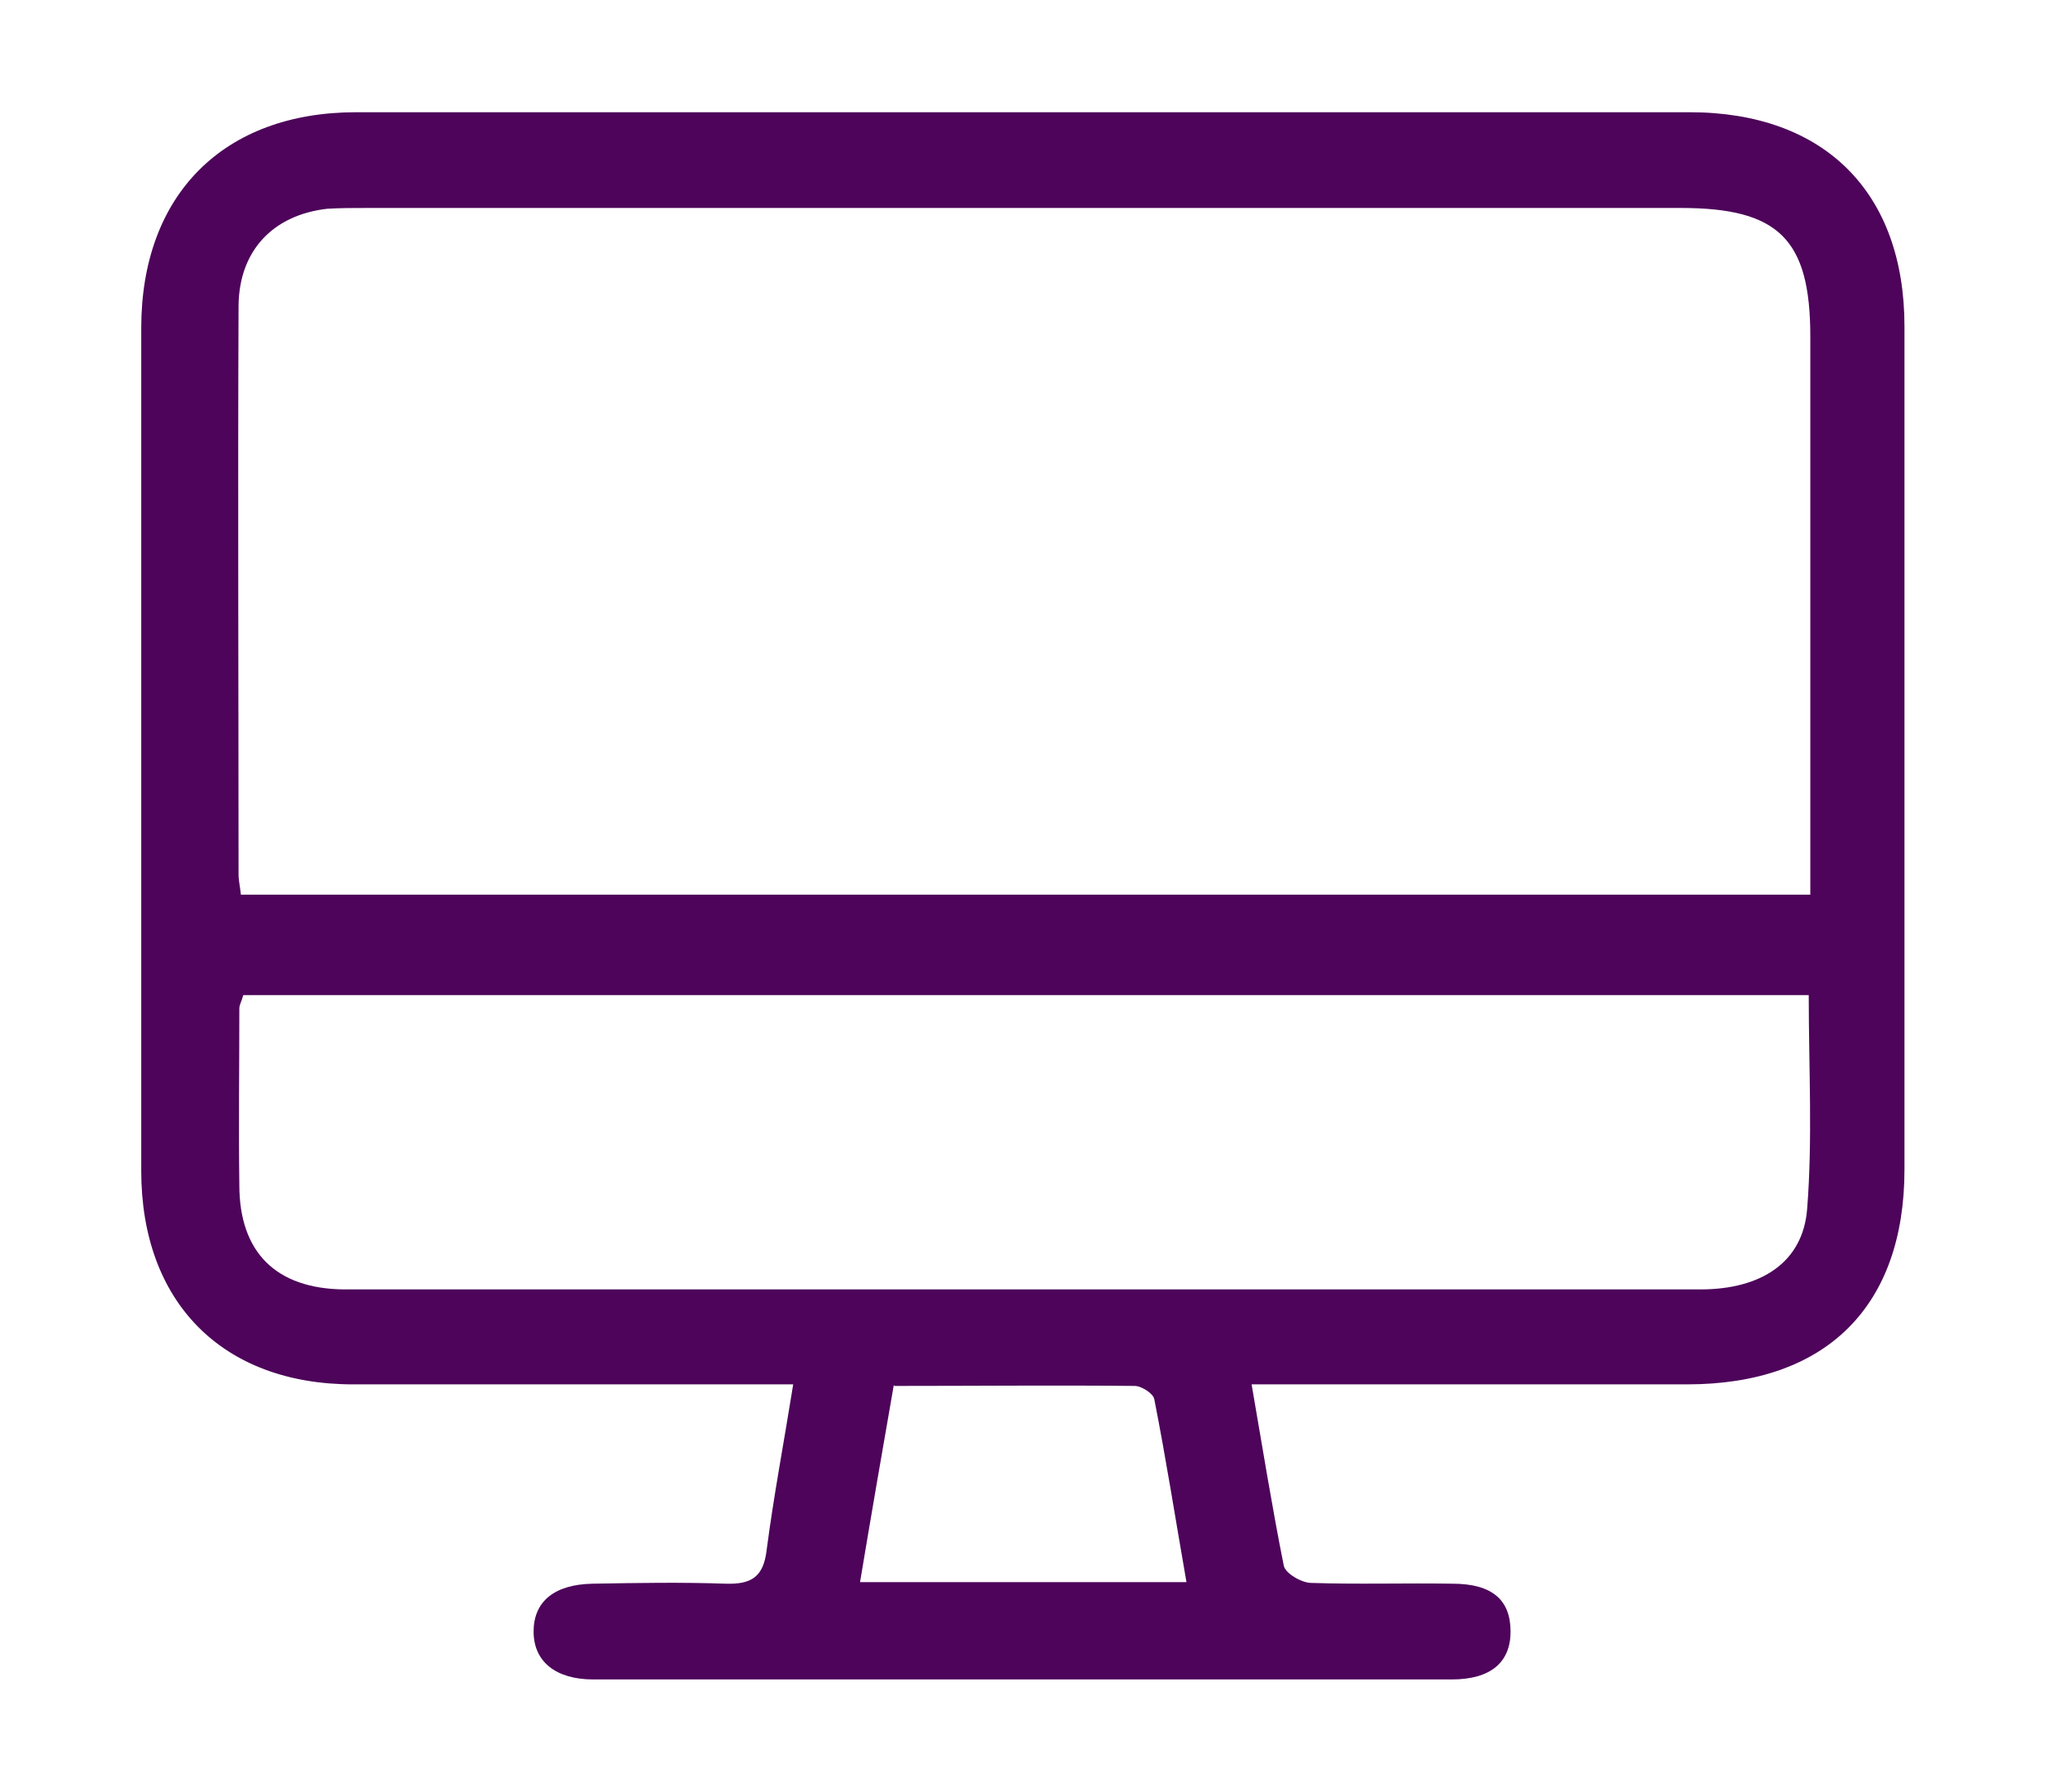 <?xml version="1.0" encoding="UTF-8"?>
<svg xmlns="http://www.w3.org/2000/svg" id="Calque_1" data-name="Calque 1" version="1.1" viewBox="0 0 261.5 228.3">
  <defs>
    <style>
      .cls-1 {
        opacity: 1;
      }

      .cls-1, .cls-2, .cls-3, .cls-4 {
        display: none;
      }

      .cls-5, .cls-2 {
        fill: #000;
      }

      .cls-5, .cls-2, .cls-6, .cls-7 {
        stroke-width: 0px;
      }

      .cls-6 {
        fill: #4d045a;
      }

      .cls-3 {
        opacity: .9;
      }

      .cls-7 {
        fill: #fff;
      }
    </style>
  </defs>
  <path class="cls-2" d="M174.7,165.4c1.9-1,3.3-1.7,4.7-2.5,11.3-6.7,22.6-13.5,34-20,13.1-7.5,28-.8,30.8,13.9,1.6,8.3-1.6,15.3-8.5,19.9-16,10.8-32.2,21.4-48.4,31.8-6.7,4.3-14.3,6.1-22.3,6.1-45.3,0-90.7,0-136,0-1.5,0-3.5.4-4.4-.4-1.9-1.8-4.2-4.1-4.3-6.3,0-1.8,2.8-3.9,4.8-5.2,1.4-.8,3.6-.3,5.4-.3,43.5,0,87,0,130.5,0,8.6,0,16.3-2,23.5-6.8,14.1-9.5,28.4-18.6,42.7-27.8,3.1-2,5.5-4.4,5-8.4-.8-6.5-7.4-9.3-13.8-5.6-9.8,5.7-19.6,11.3-29,17.6-6.4,4.2-12.9,6-20.6,5.8-14.8-.4-29.7-.1-44.5-.1s-2.7,0-4,0c-3.8-.1-6.5-1.8-6.5-5.9,0-4.4,2.8-6.2,6.8-6.2,11,0,22,.1,33,0,7.9-.1,12.7-7.5,8.6-13.7-1.7-2.6-5.8-5-8.9-5.1-19.3-.5-38.7-.4-58,0-3.4,0-7.2,1.7-10.2,3.6-9.8,6.1-19.2,12.7-28.9,18.8-2.2,1.4-5.2,2.2-7.8,2.4-7.2.3-14.3,0-21.5.1-4.2,0-7-1.7-7.1-5.9,0-4.2,2.6-6.2,6.9-6.1,1,0,2-.1,3,0,13.7,2.1,25.3-2.4,35.8-11.1,4.6-3.8,9.6-7.4,15-9.8,4.8-2.2,10.4-3.8,15.7-3.9,18.3-.5,36.7-.2,55-.2,18.1,0,27.1,11.2,23.4,29-.1.6,0,1.2,0,2.6h0Z"></path>
  <path class="cls-2" d="M170.6,76.2c-.9,16.7-10.7,31-25.5,36.2-15.6,5.4-32,.7-42.2-12.1-9.7-12.1-10.9-30.3-2.2-43.5,8.7-13.2,17.9-26.1,27-39,2.8-4,6.6-4.2,9.4-.2,9.7,13.9,19.5,27.8,28.4,42.2,2.9,4.7,3.5,10.9,5.1,16.5ZM132.4,31.9c-7.1,10.4-13.7,20-20.2,29.5-.9,1.4-1.8,2.8-2.6,4.3-5.1,10.4-2.3,23.3,6.6,30.8,8.9,7.4,21.7,7.7,30.9.8,9.3-7,13.6-20.2,8.1-30.3-6.6-12-14.9-23-22.9-35.1Z"></path>
  <g class="cls-4">
    <path class="cls-5" d="M114.1,78.9c0,14.2.1,28.3,0,42.5,0,3.4.9,5.9,3.4,8.3,18.7,18.5,37.3,37.2,55.9,55.8,5.5,5.5,5.2,8.3-1.1,12.6-55.6,37.6-134.1,3.1-144-63.3-7.8-51.7,26.4-99.2,77.1-107.3,6.1-1,8.8,1.2,8.8,7.4,0,14.7,0,29.3,0,44h0ZM161.4,189.8c-1.9-1.4-3.6-2.4-4.9-3.6-16.3-16.2-32.5-32.6-48.9-48.7-4.1-4.1-5.9-8.5-5.8-14.2.2-25.3,0-50.7,0-76v-5.9c-27.8,4.6-52.8,29.6-60,56.9-8.8,33.5,3.2,67.6,31.3,88,25,18.1,63.2,20.1,88.2,3.5h0Z"></path>
    <path class="cls-5" d="M133.2,60.4c0-12.7,0-25.3,0-38,0-7.3,1.7-8.9,8.8-8.7,46.2,1.6,83.3,38.9,84.5,85.1.2,6.4-1.7,8.4-8.2,8.4-25.6,0-51.3,0-76.9,0-6.4,0-8.2-1.9-8.2-8.5,0-12.8,0-25.7,0-38.5h0ZM145.5,94.6h68.1c-2-38.6-36.4-67.6-68.1-67.4v67.4Z"></path>
    <path class="cls-5" d="M193.5,126.4c12.1,0,24.3,0,36.5,0,7.2,0,9.2,2.7,7.9,9.7-3.5,18.4-11.3,34.7-24.4,48.3-1.3,1.3-2.6,2.6-4,3.7-2.9,2.4-5.7,2.3-8.4-.4-16.8-16.8-33.7-33.6-50.4-50.6-1.4-1.4-2.5-5.1-1.7-6.5,1.2-2,4.2-3.9,6.6-4,12.6-.4,25.3-.2,37.9-.2h0ZM224.4,138.9h-53.8c11.8,11.9,23.5,23.6,35.4,35.6,9-10.2,15.3-21.9,18.4-35.6Z"></path>
  </g>
  <g class="cls-4">
    <path class="cls-5" d="M144.4,196c-25.7,0-51.3,0-77,0-21.1,0-33.6-12.5-33.6-33.5,0-43.8,0-87.6,0-131.4,0-1.8-.4-4.2.5-5.3,1.5-1.8,4-4,6-3.9,1.9.1,4.1,2.7,5.3,4.6.8,1.4.3,3.6.3,5.4,0,42.7,0,85.3,0,127.9s6.7,24,23.7,24h151.9c1.2,0,2.3,0,3.5,0,5.7,0,8.5,2.2,8.4,6.2,0,3.9-2.8,5.9-8.2,5.9-27,0-54,0-81,0h0Z"></path>
    <path class="cls-5" d="M121.1,91.2c-9.8,10.2-18.7,19.5-27.8,28.9-3.6,3.7-7.3,7.3-11,11-2.9,2.9-6.1,3.7-9.1.4-2.8-3-2.1-6.1.7-8.8,14.1-14.2,28.2-28.3,42.4-42.4,3.8-3.7,6.2-3.6,10.2.4,10.4,10.5,20.7,21.2,30.6,31.2,14-14,27.3-27.4,40.5-40.6-.2,0-1.5-.2-2.8-.2-9.3,0-18.7,0-28,0-5.3,0-8-2.3-7.9-6.2.1-3.9,2.8-6,8.2-6,15.3,0,30.7,0,46,0,5.9,0,7.9,1.9,7.9,7.7,0,15.7,0,31.3,0,47,0,5.1-2.1,7.5-6.1,7.3-4.8-.2-6-3.3-6-7.5,0-10.7,0-21.3,0-33.2-2,1.8-3.2,2.9-4.4,4.1-13,12.9-26,25.8-39,38.7-5.9,5.8-7.5,5.9-13.4-.2-10-10.2-20-20.5-30.9-31.7h0Z"></path>
  </g>
  <g class="cls-4">
    <path class="cls-5" d="M161.6,173.5h-12.2c3-7.4,5.1-14.6,8.8-20.8,5.7-9.7,12.6-18.8,18.9-28.2,12.4-18.7,13.6-38.4,3.4-58.2-10.2-19.9-27.6-29.8-49.5-30-21.7-.1-39.1,9.5-49.6,29-10.4,19.4-9.8,39.1,2.1,57.9,6.3,10,13.7,19.3,19.7,29.4,3.7,6.2,5.7,13.3,8.8,20.7h-13.4c-3.6-15.6-14.1-27.4-23.2-40-29.6-41.2-7.5-98,42.3-108.1,26.8-5.5,54.7,6.3,70.3,29.7,15,22.5,15,53.3,0,75.4-5.2,7.7-11,15.1-15.9,23-3.8,6.1-6.7,12.9-10.4,20.1h0Z"></path>
    <path class="cls-5" d="M130.5,223.6c-17.2-.1-30.6-13.6-31-30.9,0-4.4,1.7-6.4,6.2-6.4,16.7.1,33.3.1,50,0,4.5,0,6.3,1.9,6.2,6.3-.4,17.4-14.1,31-31.5,30.9h0ZM113.8,198.9c2.3,7.6,8.7,12.3,16.7,12.5,7.9.2,14.7-4.6,17.4-12.5h-34.1Z"></path>
    <path class="cls-5" d="M87.3,90c.8-21.9,19.8-40.7,41.7-41.2,4.7-.1,7.8,2,7.8,5.8,0,4.2-2.6,5.9-6.7,6.4-20,2.6-28.4,11.3-30.8,31.5-.5,4.1-2.7,6.1-6.5,6-3.9,0-5.7-3-5.5-8.5h0Z"></path>
    <path class="cls-5" d="M55.5,41.3c-.2,5.6-4.1,8.5-8,6.6-8.7-4-17.3-8.4-25.9-12.8-3-1.5-4.2-4.3-2.4-7.6,1.7-3.2,4.2-4.7,7.8-2.9,8.3,4.1,16.7,8.1,24.9,12.5,1.8,1,2.8,3.2,3.6,4.2h0Z"></path>
    <path class="cls-5" d="M206.1,41c.7-.8,1.7-2.9,3.4-3.8,8.2-4.3,16.6-8.4,24.9-12.5,3.5-1.8,6.1-.6,7.9,2.6,2,3.5.5,6.3-2.6,7.9-8.4,4.4-16.9,8.6-25.4,12.6-4.1,1.9-8.1-1.1-8.2-6.8Z"></path>
    <path class="cls-5" d="M23,161.2c-1.1-1.2-3.8-2.9-4-4.9-.3-2,1.1-5.3,2.8-6.4,5.2-3.2,10.8-5.7,16.3-8.4,3.3-1.6,6.5-3.4,9.9-4.6,3.1-1.1,6.1.3,6.7,3.3.5,2.1-.3,6-1.8,6.8-8.6,4.9-17.6,9.1-26.5,13.6-.6.3-1.3.3-3.4.7Z"></path>
    <path class="cls-5" d="M238.4,161.3c-2.3-.6-3.4-.7-4.2-1.1-8.2-4.1-16.4-8.1-24.6-12.3-3.4-1.7-4.5-4.6-2.9-7.9,1.7-3.7,4.9-4.4,8.4-2.6,8.1,3.9,16.2,7.8,24,12.2,1.9,1.1,3.5,4.5,3.4,6.7-.1,1.9-2.9,3.6-4.1,5h0Z"></path>
    <path class="cls-5" d="M24.5,98.6c-4,0-8,0-11.9,0-3.8,0-6.4-1.8-6.5-5.9,0-4.1,2.3-6.1,6.2-6.1,8.1,0,16.2,0,24.4,0,4,0,6.4,2.2,6.3,6.1s-2.6,5.9-6.5,6c-4,0-8,0-11.9,0h0Z"></path>
    <path class="cls-5" d="M236.9,98.6c-4,0-8,0-11.9,0-3.9,0-6.4-2.1-6.5-6,0-3.9,2.4-6,6.4-6.1,8.1,0,16.2,0,24.4,0,3.9,0,6.3,2.1,6.2,6.2-.1,4.1-2.7,5.8-6.6,5.9-4,0-8,0-11.9,0h0Z"></path>
  </g>
  <g class="cls-4">
    <path class="cls-5" d="M135.8,37.5h25.3v-15.5c0-6.4,1.8-9.1,5.9-9.2,4.2,0,6.1,2.7,6.1,9,0,5.1,0,10.3,0,15.8,21.4-.5,32,9.8,31.6,31.4,5.9,0,11.3,0,16.8,0,5.4,0,7.9,2.2,7.9,6.2,0,4.1-2.6,6.1-8,6.1-5.4,0-10.9,0-16.6,0v25.3c6,0,11.7,0,17.3,0,4.9,0,7.5,2.3,7.2,6.2-.3,4.4-3.1,5.8-7.2,5.8-5.6,0-11.3,0-17.3,0v25.3c5.6,0,11.1,0,16.5,0,5.4,0,8,2.1,8,6.1,0,4.1-2.5,6.1-7.9,6.2-5.5,0-10.9,0-16.9,0,0,9.1-.9,17.4-7.6,23.9-6.5,6.3-14.5,7.7-23.9,7.3v11.5c0,10.9-1.2,13.6-6.1,13.4-4.7-.1-5.9-2.8-5.9-13.7v-10.9h-25.3c0,5.4.2,11-.1,16.6-.1,2.2-.8,4.8-2.2,6.2-1.2,1.2-4.5,1.9-5.8,1-1.9-1.2-3.9-3.9-4.1-6-.6-5.8-.2-11.6-.2-17.9h-25.3c0,5.3,0,10.7,0,16.1,0,5.8-2.1,8.5-6.2,8.4-3.9,0-5.8-2.8-5.9-8.2,0-5.3,0-10.6,0-16.5-21.1.5-32-9.5-31.5-31.4-5.9,0-11.5.4-17-.2-2.5-.3-6-1.9-7.1-4-2.3-4.1.9-8,6.2-8.2,5.8-.2,11.6,0,18.1,0,0-7.9.1-15.3-.2-22.8,0-.9-2.1-2.3-3.2-2.4-5-.3-10-.1-15-.1-4,0-6.4-1.9-6.4-6s2.4-6,6.4-6c5.8,0,11.7,0,18,0v-25.3c-5.5,0-11.1.3-16.7-.2-2.5-.2-5.8-1.5-7-3.4-2.7-4,.5-8.5,5.9-8.7,5.8-.2,11.6,0,18,0-.5-21.3,9.9-31.9,31.6-31.4v-15.6c0-6.4,1.8-9.1,5.9-9.2,4.3-.1,6.1,2.7,6.2,9.4v15.2h25.3v-11c0-10.6,1.3-13.6,6.1-13.7,4.9-.1,6.3,3,6.3,13.9v10.8h0ZM67,112.5c0,16.3,0,32.7,0,49,0,9.2,4.6,13.9,13.8,14,32.7,0,65.3.1,98,0,8.9,0,13.5-4.9,13.5-13.7,0-32.7,0-65.3,0-97.9,0-8.8-4.6-13.7-13.5-13.7-32.7,0-65.3,0-98,0-9.2,0-13.8,4.8-13.8,14,0,16.2,0,32.3,0,48.5h0Z"></path>
    <path class="cls-5" d="M139.1,138.6c-.8,1.2-1.7,3.6-3.3,4.3-1.6.8-4.2.4-6.1-.2-1.2-.4-2.7-1.9-2.9-3.2-1.3-8.1-6.7-9.1-13.4-8.2-1.5.2-3,.2-4.5,0-6.9-1-12.2.3-14.2,8.2-.9,3.6-4.4,5.2-8.1,3.6s-4.5-5-3.1-8.4c7.1-16.5,14.2-33,21.7-49.3,2.4-5.2,8.7-5.5,11-.4,7.7,16.8,14.9,33.8,22.2,50.7.3.6.3,1.3.6,2.9h0ZM117.9,118.7c-2.4-5.2-4.5-9.9-7.1-15.7-2.4,5.8-4.4,10.6-6.6,15.7"></path>
    <path class="cls-5" d="M167.1,112.7v23.4c0,4.1-1.2,7.3-6,7.5-4,.2-6.1-2.3-6.2-7.3,0-15.8,0-31.6,0-47.4,0-5,2.2-7.5,6.1-7.3,4.8.2,6,3.4,6,7.5v23.4h0Z"></path>
  </g>
  <g class="cls-4">
    <path class="cls-5" d="M34.8,142.9c2.3-3.6,4.3-7.6,7-10.9,2.6-3.2,6-5.7,9-8.6,3.5-3.4,3.5-7.4,0-10.8-3.8-3.7-7.8-7.3-11.4-11.2-3.9-4.2-4.3-9.3-2.6-14.5,4.2-13,10.9-24.6,19.9-34.9,4.3-5,9.7-6.8,16.1-5.1,4.3,1.1,8.6,2.5,13,3.7,6.1,1.7,8.8.2,10.2-5.9,1-4.2,1.9-8.5,3.1-12.6,1.9-6.6,6.2-10.7,13.2-12.1,12.8-2.5,25.4-2.5,38.2,0,7.4,1.4,11.8,5.6,13.7,12.7,1.1,4.2,1.9,8.4,3,12.6,1.3,5.2,4.1,6.8,9.3,5.5,4.3-1.1,8.6-2.5,12.9-3.7,6.4-1.9,12-.4,16.5,4.2,10.1,10.5,16.6,23.2,20.8,37.1,1.4,4.6.6,9.3-3,13-3.6,3.7-7.4,7.2-11.1,10.8-4,3.8-4,7.7,0,11.5,3.1,3,6.4,5.8,9.4,8.9,5,5.1,6.2,11.1,3.8,17.9-3.9,11.1-9.2,21.4-16.6,30.5-6.8,8.4-12,10.1-22.3,7.1-3.2-.9-6.4-1.8-9.6-2.7-6.3-1.8-8.8-.2-10.4,6.3-.9,4-1.8,8.1-3,12.1-1.9,6.6-6.2,10.7-13.2,12.1-12.9,2.5-25.8,2.5-38.7,0-7-1.4-11.2-5.5-13.1-12.1-1.2-4.3-2.1-8.7-3.2-13.1-1.3-5.2-4.1-6.9-9.3-5.5-4.7,1.2-9.3,2.7-13.9,3.9-6,1.6-11.3,0-15.5-4.5-9.6-10.4-16.4-22.6-20.6-36.1-.5-1.6-.5-3.3-.8-4.9-.3-.3-.7-.5-1.1-.8h0ZM71.9,117.2c0,8.3-2.8,14.5-8.1,19.6-6.7,6.4-7.6,13.7-2.8,21.9.2.4.5.8.8,1.3,4.6,7.6,11.1,10.2,19.7,7.8.2,0,.3-.1.5-.2,15-4.2,28.8,4.2,32.1,19.4.6,2.8.9,5.6,2,8.2.6,1.5,2.3,3.4,3.7,3.5,4.9.6,10,.8,15,.7,11.6-.2,11.6-.3,14.5-11.7.2-.8.4-1.6.7-2.4,4-14.3,17.1-21.7,31.4-17.8,9,2.5,15.9-.4,20.6-8.4.4-.7.8-1.4,1.2-2.2,3.9-7.5,2.8-14.2-3.4-20-.4-.3-.8-.6-1.1-1-9.9-9.6-10.2-25.1-.6-35,2.5-2.6,5.6-4.8,7.9-7.6,1-1.2,1.6-3.6,1.1-4.9-2-4.7-4.3-9.4-6.9-13.8-5.8-9.5-5.9-9.4-16.3-6.4-1,.3-1.9.6-2.9.9-13.8,3.8-26.8-3.5-30.9-17.2-1.4-4.7-1.8-11.1-5-13.3-3.6-2.5-9.9-1.2-15.1-1.6-.3,0-.7,0-1,0-8.2.2-13.1,4.3-14.9,12.3,0,.2,0,.3,0,.5-3.2,14.5-17,23-31.4,19.4-9.9-2.5-17.3.7-22.2,9.8-.5,1-1,2.1-1.5,3.1-4.3,8.7-4.5,8.9,2.7,15.6,6.1,5.7,10.8,11.8,10.5,19.7h0Z"></path>
    <path class="cls-5" d="M130.9,155.4c-20.7-.3-37.2-17.5-36.8-38.1.4-20.3,17.5-36.8,38-36.4,20.7.3,37.2,17.5,36.8,38.1-.4,20.3-17.5,36.8-38,36.4ZM150.3,118c0-10.3-8.4-18.8-18.6-18.9-10.4-.1-19,8.5-18.9,19.1,0,10.4,8.3,18.8,18.6,18.9,10.4.1,19-8.5,18.9-19.1Z"></path>
    <path class="cls-7" d="M150.3,118c0,10.5-8.5,19.2-18.9,19.1-10.3-.1-18.6-8.5-18.6-18.9,0-10.6,8.5-19.2,18.9-19.1,10.3.1,18.6,8.5,18.6,18.9h0Z"></path>
  </g>
  <g class="cls-4">
    <path class="cls-5" d="M127.8,99.9c-24,0-48,0-71.9,0-18,0-27.9-9.8-27.9-27.7,0-6.8,0-13.7,0-20.5.2-16.1,10.3-26.3,26.2-26.4,49,0,97.9,0,146.9,0,16.3,0,26.3,10.3,26.4,26.7,0,6.8,0,13.7,0,20.5,0,17.3-10,27.3-27.2,27.4-24.1,0-48.3,0-72.4,0h0ZM127.5,87.8c24.8,0,49.6,0,74.4,0,8.5,0,13.4-4.8,13.4-13.2,0-8,0-16,0-24,0-8.1-4.9-13-13.2-13-49.6,0-99.2,0-148.8,0-8.4,0-13.1,4.9-13.2,13.5,0,7.5,0,15,0,22.5,0,9.7,4.6,14.2,14.4,14.2,24.3,0,48.6,0,72.9,0h0Z"></path>
    <path class="cls-5" d="M127.8,199.9c-24,0-48,0-71.9,0-18,0-27.8-9.9-27.9-27.8,0-7-.1-14,0-21,.3-15.5,10.4-25.8,25.8-25.8,49.3-.1,98.6-.1,147.9,0,15.7,0,25.7,10.4,25.9,26.2,0,7.2,0,14.3,0,21.5-.1,16.7-10.2,26.8-26.8,26.8-24.3,0-48.6,0-72.9,0h0ZM127.2,187.8c25,0,49.9,0,74.9,0,8.2,0,13.1-4.8,13.2-12.9,0-8.2.1-16.3,0-24.5-.1-7.9-5-12.8-12.9-12.8-49.8,0-99.6,0-149.3,0-8.1,0-12.9,4.9-13,13.2,0,7.5,0,15,0,22.5,0,10.1,4.5,14.5,14.6,14.5,24.1,0,48.3,0,72.4,0h0Z"></path>
    <path class="cls-5" d="M196.2,62.6c0,5.2-3.9,9.1-9.1,9.1-5.1,0-8.9-3.6-9-8.7-.2-5.3,3.6-9.3,8.9-9.4,5.3,0,9.3,3.7,9.3,9h0Z"></path>
    <path class="cls-5" d="M165.1,62.8c-.1,5.1-4.3,9-9.5,8.8-5-.1-8.9-4-8.9-9,0-5.1,4.1-9.1,9.3-9.1,5.2,0,9.3,4.2,9.2,9.2Z"></path>
    <path class="cls-5" d="M186.9,171.7c-5.3-.1-9.1-4.1-8.9-9.4.2-5.1,3.9-8.7,9.1-8.7s9.2,3.9,9.1,9.1c0,5.2-4,9-9.3,8.9h0Z"></path>
    <path class="cls-5" d="M155.8,153.6c5.2,0,9.3,4,9.3,9.1,0,5.1-4.2,9.1-9.4,8.9-5-.1-8.9-3.9-9.1-8.9-.1-5.1,4-9.2,9.2-9.2Z"></path>
  </g>
  <g class="cls-4">
    <path class="cls-5" d="M127,185.2c-6.7-1.3-19.2-3.9-31.8-6.1-2.1-.4-5-.1-6.7,1-14.4,9.4-29.8,16.2-47.3,17.1-3.3.2-7.1.2-7.8-3.5-.5-2.4.8-5.8,2.3-7.9,7.4-9.5,13.2-19.6,15-31.6.2-1.4-.1-3.4-1-4.5-28.7-36.1-19.8-80.2,16.1-106.6,38.4-28.1,99.1-27.1,136.4,2.5,42,33.4,39.3,89.8-5.7,120.3-19.2,13-40.7,18.3-69.7,19.1h0ZM54.7,182.6c10-2.7,19.7-7.7,28.8-13.9,4.2-2.8,8.5-3.6,13.3-1.9,15,5.1,30.4,7,46.2,5.4,18.2-1.8,35.2-7.2,49.9-18.5,35.4-27.1,36.2-70,1.8-98.2-15.4-12.6-33.4-18.6-52.9-20-28.9-2.1-55.4,4.2-77,24.8-14.1,13.4-21.7,29.8-19.5,49.7,1.3,11.9,6.2,22.4,13.9,31.5,3.5,4.1,5,8.6,3.5,13.9-2.6,9-5.3,18-8,27.2h0Z"></path>
    <path class="cls-5" d="M91.4,103.9c0,5.3-3.9,9.2-9.2,9.1-5.2,0-9-4.1-8.8-9.4.1-5.2,3.7-8.7,8.9-8.7,5.4,0,9.1,3.6,9.1,9.1h0Z"></path>
    <path class="cls-5" d="M141.4,104c0,5.3-4,9.1-9.2,9-5.2-.1-8.9-4.2-8.8-9.5.2-5.2,3.8-8.6,9-8.7,5.4,0,9.1,3.7,9,9.1h0Z"></path>
    <path class="cls-5" d="M182.4,94.9c5.4,0,9.1,3.7,9,9.1,0,5.3-4,9.1-9.2,9-5-.1-8.7-3.9-8.8-9,0-5.4,3.6-9.2,9-9.2h0Z"></path>
  </g>
  <g class="cls-4">
    <path class="cls-5" d="M30.9,130.4v-5.9c0-26.5,0-53,0-79.5,0-16.7,10.5-27.2,27.1-27.2,40.3,0,80.7,0,121,0,16,0,26.6,10.6,26.7,26.6,0,3.3,0,6.6,0,10.2h-12.2c0-3.6,0-7.2,0-10.8-.2-9.2-4.8-13.9-14-13.9-40.8,0-81.7,0-122.5,0-9.2,0-13.9,4.7-13.9,13.9,0,27.2,0,54.3-.1,81.5,0,4,1.2,5.1,5.1,5.1,29.3-.1,58.7,0,88,0h6.7v12.1H19.1c2.2,7.1,6.4,10.8,12.7,12.2,2.7.6,5.6.7,8.4.7,31.8,0,63.7,0,95.5,0h6.9v11.9c-1.4,0-2.9.3-4.4.3-33.8,0-67.7,0-101.5,0-16.3,0-28.2-10.4-30.7-26.4-1.1-7,1.8-10.6,8.8-10.7,5.1-.1,10.2,0,15.9,0h0Z"></path>
    <path class="cls-5" d="M155.9,142.7c0-18,0-36,0-54,0-13.5,7.6-20.9,21.1-21,19.3,0,38.6,0,58,0,13.1,0,20.7,7.6,20.7,20.9,0,36,0,72,0,107.9,0,13.5-7.6,20.9-21.1,21-19.3,0-38.6,0-58,0-13.1,0-20.7-7.6-20.7-20.9,0-18,0-36,0-54h0ZM168.1,142.7c0,17.7,0,35.3,0,53,0,7.9,1.8,9.7,9.7,9.7,18.7,0,37.3,0,56,0,7.9,0,9.7-1.8,9.7-9.8,0-35.3,0-70.7,0-106,0-7.9-1.8-9.7-9.7-9.7-18.7,0-37.3,0-56,0-7.9,0-9.7,1.8-9.7,9.8,0,17.7,0,35.3,0,53Z"></path>
  </g>
  <g class="cls-4">
    <path class="cls-5" d="M190.6,118.7h-5.3c-45.5,0-140.6.6-141.9-.3-2-1.5-4.5-3.8-4.6-5.9-.1-1.8,2.5-4.2,4.5-5.5,1.3-.9,145.5-.3,148.5-.3-1.9-2.1-3-3.4-4.2-4.6-17.1-17.3-34.3-34.5-51.4-51.8-1.2-1.2-3-2.4-3.1-3.7-.2-2.2,0-5.3,1.3-6.6,1.3-1.3,4.4-1.4,6.6-1.1,1.5.3,2.9,2.2,4.1,3.4,21.2,21.2,42.4,42.4,63.6,63.6,5.9,5.9,6,7.6,0,13.5-21.4,21.5-42.9,42.9-64.4,64.3-1.8,1.7-4.4,3.5-6.7,3.6-1.7,0-4.5-2.3-4.9-4-.5-1.9.6-5,2-6.5,9.5-10,19.3-19.8,29.1-29.6,9-9.1,18.1-18.1,27.2-27.1-.2-.4-.4-.8-.6-1.2h0Z"></path>
  </g>
  <g class="cls-4">
    <path class="cls-5" d="M132.5,40.7c25.3,0,50.6,0,75.9,0,8.5,0,13.1,5.8,10.4,12.7-1.6,4.1-5.1,5.6-9.1,5.8-3.3.2-6.7,0-10,0H58.8c-9.6,0-13.7-2.8-13.8-9.2,0-6.5,4.1-9.4,13.5-9.4h74Z"></path>
    <path class="cls-5" d="M132.3,165.7c25.5,0,51,0,76.4,0,8.2,0,12.9,5.8,10,12.4-.9,2.2-3.3,4.1-5.5,5.2-1.9,1-4.5.9-6.8.9-49.5,0-98.9,0-148.4,0-1.8,0-3.7,0-5.5-.4-5.1-1.1-7.9-4.6-7.6-9.6.3-4.6,3.4-7.9,8.3-8.5,1.5-.2,3-.1,4.5-.1h74.5Z"></path>
    <path class="cls-5" d="M132,121.6c-25.3,0-50.6,0-75.9,0-4.5,0-8.3-.9-10.2-5.5-2.4-5.6.6-11.5,6.6-12.6,1.8-.3,3.7-.3,5.5-.3,49.5,0,98.9,0,148.4,0,9,0,13.3,2.9,13.4,9.1,0,6.2-4.2,9.2-13.2,9.2h-74.4Z"></path>
  </g>
  <g class="cls-4">
    <path class="cls-5" d="M103.2,39.2c0-6.2,0-11.6,0-17.1,0-5.2,2.5-8.1,6.4-7.8,4.6.4,6,3.6,6,7.7v16.8h62.6c0-5.5,0-10.9,0-16.4,0-5.3,2.1-8.1,6-8.2,4-.1,6.3,2.8,6.4,8.4,0,5.3,0,10.6,0,16.6,4.2,0,7.9,0,11.7,0,14.9.2,25.5,10.8,25.6,25.6,0,28.7,0,57.3,0,86,0,14.8-10.2,25.4-25,25.5-37.3.2-74.7.2-112,0-14.8,0-25-10.8-25-25.5,0-28.5,0-57,0-85.5,0-15.5,10.6-26,26.1-26.1,3.5,0,6.9,0,11.2,0h0ZM78.1,89.3c0,1.9-.2,3.4-.2,4.8,0,18.5,0,37,0,55.4,0,10.1,4.6,14.6,14.7,14.6,36.1,0,72.3,0,108.4,0s14.9-4.5,14.9-14.9c0-18.3,0-36.6,0-54.9,0-1.6-.1-3.2-.2-5.1H78.1ZM77.9,76.3h137.9v-8.5c0-12.4-4-16.4-16.5-16.4h-105c-1.7,0-3.3,0-5,.1-6.7.8-11,5.1-11.4,11.8-.3,4.1,0,8.3,0,13Z"></path>
    <path class="cls-5" d="M122.8,214c-14.5,0-29,0-43.5,0-29.4,0-50.9-21.3-51.1-50.7-.1-21.7,0-43.3,0-65,0-1.8-.1-4,.8-5.3,1.2-1.7,3.5-3.5,5.3-3.5,1.8,0,4.2,1.8,5.3,3.5,1,1.4.9,3.8.9,5.8,0,21.2,0,42.3,0,63.5,0,23.7,15.7,39.4,39.5,39.5,29,0,58,0,87,0s3,0,4.5,0c3.9.2,6.4,2,6.3,6.2,0,4.2-2.8,5.8-6.6,5.9-3,.1-6,0-9,0h-39.5,0Z"></path>
  </g>
  <g class="cls-4">
    <path class="cls-5" d="M59.1,110.1V37.7c0-17,10.4-27.4,27.4-27.4,19,0,38,0,57,0,6.2,0,11.2,2,15.6,6.4,14.4,14.6,28.9,29.1,43.5,43.5,4.5,4.4,6.4,9.4,6.4,15.6,0,35.8,0,71.6,0,107.4,0,16.3-10.6,26.8-26.9,26.9-32,0-64,0-95.9,0-16.3,0-26.8-10.6-26.9-26.9,0-24.3,0-48.6,0-73h0ZM134.1,22.7c-2-.1-3.6-.2-5.3-.2-14.2,0-28.3,0-42.5,0-10.7,0-15.1,4.5-15.1,15.3,0,48.3,0,96.6,0,144.9,0,10.8,4.4,15.2,15.2,15.2,31.6,0,63.3,0,94.9,0,11,0,15.3-4.4,15.3-15.6,0-30.5,0-61,0-91.4v-5.1c-1-.4-1.2-.6-1.6-.6-13,0-26,0-39-.1-14.9,0-22.1-7.2-22.1-22V22.7h0ZM146.6,23.9c0,1.2-.3,2.6-.3,4,0,11.8,0,23.6,0,35.4,0,7.7,1.8,9.5,9.4,9.5,12,0,23.9,0,35.9,0,1.4,0,2.8-.2,3.8-.3-16.2-16.2-32.4-32.3-48.8-48.6h0Z"></path>
    <path class="cls-5" d="M123.3,154c11.6-11.6,22.5-22.6,33.4-33.5,1.2-1.2,2.4-2.3,3.5-3.5,2.9-2.9,6.1-3.9,9.1-.7,2.9,3,2.4,6.3-.5,9.3-4.3,4.4-8.6,8.8-12.9,13.2-8.7,8.8-17.3,17.5-26,26.2-4.6,4.6-7.7,4.6-12.3,0-6-6-11.9-12.1-17.9-18.1-3.4-3.5-3.9-7.2-1.2-9.5,3.5-3,6.7-1.9,9.6,1.1,4.8,5,9.7,10,15.1,15.6h0Z"></path>
  </g>
  <g class="cls-4">
    <path class="cls-5" d="M111.4,82.9c10.9-10.9,21.9-21.8,32.8-32.8,5-5.1,10.8-8,18.2-7.7,5.5.2,10.1,2.1,13.9,5.9,7.5,7.3,15.1,14.6,22.3,22.2,9.1,9.7,8.7,22.3-.6,31.7-9.5,9.6-19.1,19.1-28.6,28.6-1.2,1.2-2.4,2.6-4.3,4.7h12.4c11.5,0,23,0,34.5,0,14.3,0,23,8.6,23.2,23,.1,9.7.1,19.3,0,29-.2,14.1-8.9,22.8-22.9,22.8-46.3,0-92.6,0-138.9,0-21.3,0-37.5-15.6-37.6-37.1-.3-46.8-.2-93.6,0-140.4,0-13.5,9-22,22.4-22.2,9.7-.1,19.3,0,29,0,14.3,0,22.9,8.7,23.1,23.1.1,14.5,0,29,0,43.5v5.3c.4.2.9.3,1.3.4h0ZM110.1,172.4c1.5-1.2,2.1-1.6,2.5-2,25.6-25.7,51.2-51.4,76.7-77.2,4.9-4.9,4.7-9.8-.2-14.9-6.2-6.3-12.5-12.5-18.7-18.7-7.1-7.1-11.1-7.1-18-.2-13.1,13.1-26.2,26-39.1,39.3-1.8,1.9-3.1,5.1-3.2,7.8-.3,16.1-.1,32.3-.1,48.4v17.5h0ZM103.2,197.4c.9.4,1,.6,1.1.6,36.1,0,72.3.2,108.4,0,6.9,0,10.1-3.9,10.2-10.9,0-9,0-18,0-27,0-9.2-3.1-12.4-12.2-12.4-18,0-36-.1-53.9.1-2.5,0-5.5,1.3-7.3,3.1-14.6,14.3-29.1,28.9-43.5,43.3-.9.9-1.7,1.9-2.7,3.1h0ZM48.2,123c-.2.8-.4,1.2-.4,1.5,0,15.6,0,31.3,0,46.9,0,15.1,10.9,26.6,25.1,26.7,14,.1,25.1-11.6,25.1-26.7,0-14.5,0-29,0-43.4,0-1.6-.2-3.2-.3-5,0,0-49.4,0-49.4,0ZM97.8,73.1h-49.7v37.1h49.7v-37.1ZM97.9,60.3c0-9.8.2-19.1,0-28.4-.1-4.9-3-8.6-7.9-8.7-11.4-.4-22.9-.3-34.4,0-4.1.1-7.2,3-7.4,7-.5,10-.2,20.1-.2,30.2h49.9Z"></path>
    <path class="cls-5" d="M81.8,173c0,5.3-4,9.2-9.2,9.1-5.2-.1-9-4.1-8.8-9.5.1-5.1,3.9-8.8,8.9-8.9,5.2,0,9.1,3.9,9.1,9.2h0Z"></path>
  </g>
  <g class="cls-4">
    <path class="cls-5" d="M148.8,123.6v-7.1c0-25.2,0-50.3,0-75.5,0-11-4.4-15.4-15.5-15.4-23.2,0-46.4,0-69.6,0-11.1,0-15.4,4.4-15.4,15.5,0,48.2,0,96.4,0,144.5,0,11.1,4.4,15.4,15.5,15.4,13.7,0,27.3,0,41,0h5.8v12.2h-25c-8,0-16,0-24,0-14.5-.2-25.4-10.9-25.5-25.3-.1-49.7-.1-99.4,0-149.1,0-14.4,10.9-25.3,25.4-25.4,24.7-.1,49.4-.1,74.1,0,14.4,0,25.3,10.9,25.4,25.4.1,24.3.1,48.7,0,73,0,1.9-1.5,4.1-3,5.5-2.4,2.2-5.4,3.7-9.1,6.2h0Z"></path>
    <path class="cls-5" d="M124,202.9c2.6-46.8,37.6-83.5,83.2-88.6,3-.3,6-.7,8.9-.8,4-.1,7,1.3,7.2,5.8.2,4.4-2.5,6.2-6.6,6.3-14.1.7-27.8,3.5-40,11-25.3,15.4-38.9,38-40.7,67.6,0,1.5.4,3.5-.4,4.4-1.8,1.9-4.1,4.2-6.3,4.3-1.8,0-4.1-2.7-5.2-4.8-.9-1.7-.2-4.2-.2-5.2h0Z"></path>
    <path class="cls-5" d="M214.8,151.2c5.6-.3,8.2,1.4,8.5,5.4.3,4.3-2.1,6.4-7.9,6.7-22,1.2-39.3,17.5-41.6,39.3-.1,1.3-.4,2.6-.4,4-.2,4.1-2.1,6.7-6.4,6.7-3.8,0-6.1-3-5.7-7.8.6-9.2,2.7-18.1,7.4-26.2,10.3-17.6,26.1-26.4,46.1-28h0Z"></path>
    <path class="cls-5" d="M210.7,213.3c-7.1-.2-12-5.4-11.9-12.7.1-7.3,5.6-12.5,12.9-12.1,7.1.4,11.9,5.6,11.6,12.9-.2,7.1-5.5,12.1-12.7,11.9Z"></path>
    <path class="cls-5" d="M115.6,171.2c0,1.1.2,1.5,0,1.8-1.7,6.1-5.7,9.2-12.2,9.2-5.3,0-10.7,0-16,0-4.1,0-7.3-1.3-7.5-6.1-.2-3.9,2.4-6.2,7.3-6.2,7.5-.1,15-.1,22.5,0,2,0,4,.9,5.8,1.4h0Z"></path>
  </g>
  <g class="cls-4">
    <path class="cls-5" d="M102.7,44.8c-16.8,12.2-33.2,24.1-49.6,36.1-4.6,3.3-9.2,6.6-13.8,10-3.3,2.4-6.7,2.7-9.3-.6-2.6-3.4-1.2-6.7,2-9,22.3-16.3,44.7-32.5,67-48.8,3.7-2.7,6.6-1.8,9.6,1.2,13.5,13.6,27.2,27,40.8,40.5,1.3,1.3,2.1,3,3.5,4.9,8-7.3,15-13.6,22-20,13.6-12.5,27.3-25,40.9-37.4,1.1-1,2.3-2.6,3.5-2.7,2.4,0,6,0,7.1,1.4,1.3,1.7.7,5.1.3,7.6-.2,1.2-1.9,2.2-3,3.2-21.3,19.4-42.6,38.8-64,58.1-5.1,4.6-7.6,4.5-12.7-.5-13.5-13.4-26.9-26.8-40.4-40.2-1.2-1.2-2.4-2.3-4-3.9h0Z"></path>
    <path class="cls-5" d="M85,142.8c0-10,0-20,0-30,0-11.4,7.6-19.4,18.3-19.6,10.8-.1,18.6,8,18.7,19.7,0,20,0,40,0,60,0,11.8-7.7,19.9-18.6,19.8-10.9,0-18.4-8.1-18.4-20,0-10,0-20,0-30h0ZM97,142.5c0,9.8,0,19.7,0,29.5,0,5.6,2.1,8.4,6.2,8.6,4.3.2,6.7-2.8,6.7-8.6,0-19.3,0-38.7,0-58,0-5.6-2.1-8.4-6.2-8.6-4.3-.2-6.7,2.8-6.7,8.6,0,9.5,0,19,0,28.5h0Z"></path>
    <path class="cls-5" d="M185,142.5c0-9.8,0-19.7,0-29.5,0-11.7,7.8-19.8,18.6-19.8,10.7,0,18.3,8.1,18.4,19.5,0,20.2,0,40.3,0,60.5,0,11.4-7.7,19.4-18.4,19.5-10.9,0-18.6-8-18.6-19.8,0-10.2,0-20.3,0-30.5h0ZM210,143.2c0-9.8,0-19.7,0-29.5,0-5.5-2.4-8.3-6.6-8.2-4.1,0-6.4,2.9-6.4,8.4,0,19.5,0,39,0,58.5,0,5.5,2.4,8.3,6.6,8.2,4.1,0,6.4-2.9,6.4-8.4,0-9.7,0-19.3,0-29h0Z"></path>
    <path class="cls-5" d="M135,155.2c0-6.2-.1-12.3,0-18.5.2-10.6,8.1-18.4,18.4-18.5,10.3,0,18.4,7.8,18.5,18.3.2,12.7.2,25.3,0,38-.2,10.5-8.4,18.3-18.6,18.2-10.1-.1-18-7.8-18.3-18-.2-6.5,0-13,0-19.5h0ZM147,155.1c0,6,0,12,0,18,0,4.1,1.6,7.2,6.2,7.5,4,.3,6.6-2.6,6.7-7.6.1-11.7,0-23.3,0-35,0-4.1-1.6-7.2-6.2-7.5-4-.3-6.6,2.6-6.7,7.6-.1,5.7,0,11.3,0,17h0Z"></path>
    <path class="cls-5" d="M35,161.8c0-4.3-.1-8.6,0-13,.4-10.4,8.6-18.4,18.7-18.2,10,.2,18,7.9,18.2,18.1.2,8.6.2,17.3,0,25.9-.3,10.4-8.5,18.2-18.7,18.1-10.1-.1-17.9-7.8-18.2-18-.2-4.3,0-8.6,0-13h0ZM60,161.9c0-3.8,0-7.7,0-11.5,0-4.2-1.8-7.1-6.3-7.4-3.8-.2-6.5,2.5-6.6,7.1-.2,7.8-.1,15.7,0,23.5,0,4,2,6.7,6.3,6.9,3.9.2,6.4-2.5,6.6-7.2.2-3.8,0-7.7,0-11.5h0Z"></path>
  </g>
  <g class="cls-4">
    <path class="cls-5" d="M55.8,75.5v37.1h24.2c2.6-11.4,3.8-12.3,15.8-12.3s7.7,0,11.5,0c7.1.2,10.4,3.4,10.5,10.5.1,5.7.2,11.3,0,17-.2,6.3-3.4,9.6-9.6,9.8-5.8.3-11.7.2-17.5,0-6.9-.3-9.2-3.2-10.4-12.3h-24.8v16c0,8.7,0,17.3,0,26,0,5.9,2,7.9,7.7,8,5.6,0,11.3,0,16.8,0,2.3-11.3,3.7-12.3,15.1-12.3s8.7,0,13,0c6.1.1,9.5,3.1,9.7,9.1.3,6.3.3,12.7,0,19-.2,5.7-3.6,8.8-9.3,8.9-5,.1-10,0-15,0-9.6,0-11.9-2.1-13.1-12.3-5.2,0-10.5,0-15.8,0-13.9,0-21.2-7.4-21.2-21.3,0-28.3,0-56.7,0-85v-5.8c-11.3-2-12.6-3.7-12.6-14.6s-.1-9,0-13.5c.2-6.2,3.6-9.5,9.8-9.6,5.8-.1,11.7-.1,17.5,0,6.3.1,9.5,3.2,9.8,9.5.2,4.7,0,9.3,0,14,0,10.6-1.4,12.3-12.1,14h0ZM43.3,50.2v12.4h12.1v-12.4h-12.1ZM105.2,187.9v-12.5h-11.9v12.5h11.9ZM93.2,125h12.1v-12h-12.1s0,12,0,12Z"></path>
    <path class="cls-5" d="M186.6,187.7c-11.8,0-23.6,0-35.4,0-5.4,0-7.9-2.2-7.8-6.3,0-4,2.6-6.1,8-6.1,17,0,33.9,0,50.9,0h20.5c4.1,0,7.3,1.4,7.6,6,.3,3.9-2.7,6.3-7.8,6.3-12,0-23.9,0-35.9,0h0Z"></path>
    <path class="cls-5" d="M186.4,125c-11.8,0-23.6,0-35.4,0-4.2,0-7.3-1.1-7.6-5.8-.2-4.1,2.4-6.2,7.7-6.2,23.8,0,47.6,0,71.3,0,5.3,0,8,2.1,8,6.1,0,3.9-2.7,5.9-8.1,5.9-12,0-23.9,0-35.9,0h0Z"></path>
  </g>
  <path class="cls-2" d="M159,56.2c-19.7,0-39.4,0-59.1,0-6.9,0-12.2-1.1-12.7-5.8-.4-4.1,4-6.2,12.9-6.2,39.7,0,79.3,0,118.9,0,8.9,0,13.4,2.1,13.3,6,0,3.9-4.5,5.9-13.5,6-20,0-39.9,0-59.9,0h0Z"></path>
  <g class="cls-4">
    <path class="cls-5" d="M82.1,146.6h-27.2c-1-4.7-2-9.2-2.9-13.7-.5-3-1.5-5.4-4.7-6.2-.9-.2-2-.7-2.7-1.3-6.1-6.1-12.8-5.5-19.8-1.9-4,2.1-6.5.9-8.5-3.2-3-6.1-6.6-11.9-10-17.7,5-6.6,13.1-9.5,13.1-20.7,0-11.1-7.6-14.4-13.1-21.1,4.2-7.3,8.5-14.8,13-22.6,4.5,1.4,8.8,3.1,13.3,4,2.1.4,4.6-.3,6.7-1,1.5-.5,2.7-2.2,4.2-2.6,7.2-2,9.1-7.3,9.6-13.8.2-1.8.3-3.8,1.2-5.3.8-1.4,2.6-3,4-3.1,6.8-.3,13.7-.3,20.5,0,1.4,0,2.7,2,4,3.1,0,0,0,.3,0,.5,3.3,15.1,3.3,15.2,16.6,22.3,1.2.7,3.2.6,4.6.2,4.5-1.2,8.8-2.8,13.6-4.3,4.4,7.6,8.7,15,13.1,22.8-3.6,3.3-7.2,6.3-10.3,9.7-1.3,1.5-1.7,3.9-2.4,5.9-.2.4.2,1,0,1.5-2.3,10.4,2.7,17.3,10.8,22.7.7.4,1.1,1.2,1.8,1.9-3.8,6.7-7.5,13.4-11.6,19.9-.7,1.1-3.6,2.2-4.6,1.6-10-5.9-18.5-2-26.7,3.8-1.4,1-2.3,3.1-2.8,4.8-1.2,4.6-2,9.4-3,14.1h0ZM21.8,58.6c3,2.7,5.9,5,8.3,7.6,1.1,1.2,1.8,3.2,1.8,4.9.2,6.9.2,13.8,0,20.7,0,1.7-.7,3.8-1.8,5-2.5,2.8-5.5,5.1-8.4,7.7,1.3,2.3,2.4,4.1,3.4,5.9,2.9-1,5.3-1.7,7.6-2.7,4.1-2,7.1-1.1,10.8,1.7,4.6,3.4,10.1,5.6,15,8.7,1.6,1,3.1,2.7,3.7,4.4,1.3,4,2,8.3,2.9,12.3h7.1c.9-4.4,1.8-8.8,2.9-13.1.4-1.3,1.6-2.7,2.8-3.4,5.9-3.6,11.9-7.1,18-10.3,1.5-.8,3.7-1.3,5.3-1,3.7.8,7.2,2.2,10.9,3.4,1.1-2.1,2-3.9,3-5.9-2.4-2.2-4.6-4.6-7.1-6.4-3-2.1-3.2-4.5-2.9-8,.6-6,.3-12.2-.2-18.3-.2-2.6-.2-4.3,2-6,2.9-2.2,5.4-4.8,8.2-7.3-1.3-2.2-2.4-4-3.5-5.9-2.7,1-5.1,1.7-7.3,2.8-4.1,1.8-7.4,1.3-10.8-1.8-2.9-2.6-6.3-5.5-10-6.4-6.8-1.8-9.7-5.9-10.1-12.5,0-.5-.2-1-.3-1.5-.4-2.9-.7-5.4-4.9-5.3-4,.1-4.1,2.7-4.4,5.3-.7,7-2.7,12.8-10.8,14-1.7.3-3.6,1.4-4.7,2.7-6.5,7.3-14,7.6-22.2,3.4-.2-.1-.6,0-1.2.2-.8,1.4-1.7,3-3,5h0Z"></path>
    <path class="cls-5" d="M208.2,212.5c-6.8-6.1-10.5-13.2-21.5-13.1-11.1,0-13.7,8.4-20.4,13.1-6.6-3.8-13.4-7.6-20-11.7-1-.6-1.9-3.4-1.4-4.3,5.8-9.9,2.4-18.5-3.6-26.7-1-1.4-3-2.4-4.7-2.9-4.6-1.3-11.3-.8-13.5-3.8-2.4-3.2-.9-9.5-1-14.5,0-11.8,0-12.1,11.3-14.2,4.7-.9,7.2-3.3,10.1-7.2,5.5-7.3,5.4-13.9,1.7-21.4-1.8-3.6-.6-5.6,2.9-7.3,6.2-3.2,12.1-6.9,18.3-10.4,6.5,5.1,9.8,13.1,21.1,13.1,11.2,0,14.2-8.1,20.9-13.1,7.4,4.3,14.9,8.6,22.5,13-1.5,4.8-3.2,9.4-4.3,14-.4,1.8.3,4.1,1.2,5.8,1.4,3,3.1,5.9,5.1,8.5,1.4,1.8,3.4,3.4,5.4,4.1,4.5,1.5,11,.9,13.5,3.8,2.4,2.9,1,9.1,1,13.9,0,12.3,0,12.6-11.8,14.8-5,.9-7,3.8-9.9,7.5-5.6,7.3-5,14.1-1.6,21.5.6,1.2.8,2.5,1.3,4.3-7.5,4.3-15.1,8.7-22.6,13h0ZM216.3,107.2c-2.4-1.4-4.1-2.4-5.9-3.4-.9.8-1.8,1.3-2.3,2.1-4.2,6.2-9.1,10.2-17.2,6.9-1.6-.6-3.8-.6-5.4,0-9.3,3.2-15.6-.8-20.6-8.3-.1-.2-.6-.3-.9-.4-5.6,2.5-6,2.7-3.7,7.8,2.6,6,1.9,10.6-2.6,15.6-3,3.3-4.9,7.9-6.6,12.1-1.1,2.9-2.5,4.2-5.5,4.6-3.9.6-7.7,1.6-11.6,2.4v7.1c2.9.7,5.6,1.7,8.4,1.9,5.1.4,8.3,2.3,9.7,7.8.9,3.6,3.1,7.2,5.7,9.8,4.7,4.7,5.4,9.5,2.5,15.1-2.3,4.6-.9,7.1,4.8,8.2,4.1-9,11.6-9.7,21-9.1,9.5.5,19-1.6,23.6,9.8,2.7-1.5,4.5-2.5,6.5-3.6-1.1-2.9-1.9-5.4-2.9-7.8-1.6-3.9-1.3-7.1,1.7-10.4,2.6-2.8,5.5-6,6.2-9.5,1.8-8.3,7.3-10.5,14.5-11.1,2.8-.2,5-.7,5-4.6s-2.3-4.4-5.1-4.6c-7.2-.6-13.2-2.7-14.4-11.1-.1-1.1-.9-2.2-1.6-3.1-6.8-7.2-10.3-14.9-3.4-24.3h0Z"></path>
    <path class="cls-5" d="M90,81.3c0,12.2-9.1,21.6-21.2,21.8-12.3.2-21.9-9.2-21.8-21.6,0-12.1,9.4-21.5,21.4-21.6,12,0,21.6,9.4,21.6,21.4ZM68.7,72.2c-5.2-.1-9.6,4.2-9.7,9.4,0,5.1,3.9,9.2,9,9.4,5.4.2,9.7-3.7,9.9-9,.2-5.2-4.1-9.6-9.3-9.7h0Z"></path>
    <path class="cls-5" d="M187.4,128.8c12,0,21.5,9.5,21.5,21.5,0,12.2-9.6,21.6-22,21.5-12,0-21.3-9.6-21.2-21.8.1-12.1,9.5-21.3,21.7-21.2ZM187.1,140.8c-5.3.1-9.3,4.4-9.2,9.8.1,5.3,4.5,9.4,9.8,9.2,5-.2,9-4.5,9-9.5,0-5.2-4.4-9.5-9.6-9.4h0Z"></path>
  </g>
  <g class="cls-4">
    <path class="cls-5" d="M68,97.5c8.2,0,15.5,0,22.8,0,17.2,0,27.3,10.2,27.4,27.3,0,7.2,0,14.3,0,21.5-.2,14.9-10.5,25.4-25.4,25.7-7.8.2-15.7.1-23.5,0-15.6-.3-25.8-10.8-25.8-26.3,0-16.8,0-33.6,0-50.4,0-28.3,21.2-48.7,49.5-47.8,7.9.3,12.7,4.9,12.7,12.3,0,7.4-4.7,12-12.7,12.3-14,.5-21.7,6.1-24.2,17.8-.5,2.2-.4,4.6-.6,7.6h0Z"></path>
    <path class="cls-5" d="M168,97.5c8.2,0,15.5,0,22.8,0,17.2,0,27.3,10.2,27.4,27.3,0,7.2,0,14.3,0,21.5-.2,14.9-10.5,25.4-25.4,25.7-7.8.2-15.6.1-23.5,0-15.6-.3-25.8-10.8-25.8-26.3,0-16.8,0-33.6,0-50.4,0-28.3,21.2-48.7,49.5-47.8,7.9.3,12.7,4.9,12.7,12.3,0,7.4-4.7,12-12.7,12.3-14,.5-21.7,6.1-24.1,17.8-.5,2.2-.4,4.6-.6,7.6h0Z"></path>
  </g>
  <g class="cls-4">
    <path class="cls-5" d="M82.8,35.2c0-6.4,0-12.1,0-17.7,0-4.1,1.6-6.9,5.9-7.2,3.8-.3,6.2,2.5,6.3,7.3,0,5.6,0,11.3,0,17.2h75.2c0-6.1-.4-12.2.2-18.3.2-2.2,2.6-5.1,4.7-5.9,1.5-.6,4.6,1.1,6.2,2.6,1,1,.9,3.4,1,5.2.1,5.3,0,10.6,0,16.7,4.2,0,7.9,0,11.7,0,15,.2,25.8,10.9,25.9,25.9,0,41,0,82,0,123,0,15-10.8,25.8-25.9,25.9-41,0-82,0-123,0-15,0-25.8-10.9-25.9-25.9,0-41,0-82,0-123,0-15,10.8-25.7,25.9-25.9,3.7,0,7.3,0,11.7,0h0ZM57.7,85.2c0,1.9-.2,3.7-.2,5.5,0,30.7,0,61.3,0,92,0,10.8,4.4,15.1,15.2,15.2,40,0,80,0,120,0,10.8,0,15.2-4.4,15.2-15.2,0-30.7,0-61.3,0-92,0-1.8-.2-3.6-.2-5.5H57.7ZM132.1,72.8c22.1,0,44.3,0,66.5,0,10.7,0,9.2,1.5,9.2-9.2,0-12.1-4.1-16.2-16.2-16.2h-114.4c-17.1,0-19.8,2.9-19.8,20.1,0,4.1,1.1,5.4,5.3,5.4,23.2-.2,46.3,0,69.5,0h0Z"></path>
    <path class="cls-7" d="M57.7,85.2h149.9c0,1.9.2,3.7.2,5.5,0,30.7,0,61.3,0,92,0,10.8-4.4,15.2-15.2,15.2-40,0-80,0-120,0-10.8,0-15.2-4.4-15.2-15.2,0-30.7,0-61.3,0-92,0-1.8.2-3.6.2-5.5h0ZM101.9,170c0,7.8,6.6,12.1,13,9.3,4.8-2.2,9.6-4.6,14.2-7.3,2.7-1.6,4.7-1.4,7.3,0,4.3,2.5,8.8,4.8,13.3,6.9,7.6,3.6,14.5-1.2,13.5-9.7-.6-5.1-2-10.1-2.6-15.2-.2-2,.6-4.6,1.8-6.1,3.1-3.6,6.8-6.9,10.3-10.2,3.1-3,4.8-6.2,3.4-10.7-1.4-4.5-4.9-6-9.1-6.6-4.8-.7-9.6-1.2-14.3-2.2-1.6-.3-3.5-1.7-4.4-3.2-2.6-4.4-4.7-9.2-7-13.8-1.8-3.6-4.5-5.8-8.6-5.9-4.2,0-6.7,2.4-8.5,5.9-2.1,4.2-4.3,8.3-6.2,12.5-1.3,3.1-3.3,4.5-6.7,4.8-5,.4-9.9,1.1-14.8,2.1-8.2,1.7-10.7,9.8-4.9,15.9,3.4,3.6,7,7.1,10.7,10.5,2.4,2.1,3.1,4.2,2.3,7.4-1.3,5.3-2,10.8-2.8,15.3h0Z"></path>
    <path class="cls-5" d="M101.9,170c.8-4.5,1.5-9.9,2.8-15.3.8-3.2,0-5.3-2.3-7.4-3.7-3.3-7.3-6.8-10.7-10.5-5.7-6.1-3.2-14.2,4.9-15.9,4.9-1,9.8-1.7,14.8-2.1,3.4-.3,5.3-1.7,6.7-4.8,1.8-4.3,4.1-8.4,6.2-12.5,1.8-3.5,4.3-6,8.5-5.9,4.1,0,6.8,2.3,8.6,5.9,2.3,4.6,4.4,9.3,7,13.8.8,1.4,2.7,2.8,4.4,3.2,4.7,1,9.5,1.5,14.3,2.2,4.2.6,7.7,2.1,9.1,6.6,1.4,4.4-.3,7.7-3.4,10.7-3.5,3.4-7.1,6.6-10.3,10.2-1.3,1.5-2,4.1-1.8,6.1.5,5.1,2,10.1,2.6,15.2,1,8.4-5.9,13.3-13.5,9.7-4.5-2.1-9-4.4-13.3-6.9-2.6-1.5-4.6-1.7-7.3,0-4.6,2.7-9.3,5.2-14.2,7.3-6.4,2.9-12.9-1.4-13-9.3h0ZM132.6,111.4c-2.6,5.3-4.7,10-7.4,14.4-1.1,1.8-3.3,3.5-5.4,4-4.7,1.2-9.7,1.6-15.1,2.4,3.8,3.9,6.8,7.4,10.2,10.4,3,2.6,3.4,5.3,2.7,8.9-.9,4.2-1.4,8.6-2.3,13.8,5.5-2.8,9.8-5.3,14.4-7.2,1.7-.7,4.1-.8,5.8,0,4.8,2,9.4,4.5,14.7,7.2-1-5.9-2.1-10.7-2.5-15.7-.2-2,.6-4.5,1.8-6,3.2-3.9,7-7.3,11.1-11.3-5.7-.9-10.5-1.3-15.2-2.4-2.1-.5-4.3-2.2-5.4-4-2.7-4.3-4.8-9.1-7.4-14.4h0Z"></path>
  </g>
  <g class="cls-4">
    <path class="cls-5" d="M167.7,64.4c13,0,25.6-.1,38.2,0,13.4.2,22.8,8.1,25.2,21.1,1.3,7-.9,13.1-4.8,18.8-1,1.5-1.8,3.7-1.5,5.3,1.3,7.8-.9,14.4-5.4,20.6-1,1.4-1.4,3.9-1.1,5.6,1.7,10.4-.7,19.1-8.9,26-1.6,1.3-2.6,3.7-3,5.7-2.6,12.6-11.2,20.8-23.7,21.2-13,.4-26,.2-39,0-3.8,0-7.8-.8-11.2-2.2-12.6-5.4-24-12.9-33.8-22.6-1.4-1.4-3.4-3.1-3.4-4.8-.1-2.7.3-6.1,1.9-7.9,2.2-2.5,5.9-1.9,7.8.9,6.4,9.1,16.1,14,25,19.6,4.5,2.9,10.5,4.4,16,4.7,11.8.7,23.6.3,35.5.2,8.5,0,13.7-5.9,12.6-14.3-.5-3.9.9-6.3,4.3-8.1,8.9-4.7,10.6-10.8,5.8-19.7-2.1-3.9-1.5-6.8,2.4-9.3,6.5-4.3,8.2-10,5.2-17.3-1.5-3.7-.7-6.2,2.3-8.7,5-4.2,6.6-9.8,4.6-15.1-1.9-5.2-6.3-7.7-13.2-7.7-15.3,0-30.7,0-46,0s-10.4-3.5-6.9-11.2c3.8-8.2,7.1-16.8,9.9-25.5,2.1-6.5-.9-11.5-6.6-13-5.1-1.3-9.2,1.6-11.5,7.8-2.4,6.5-4.5,13.2-7.5,19.5-4.4,9.2-11.5,16.2-19.6,22.3-4.1,3.1-7.9,6.5-11.7,10-2.7,2.4-5.4,3.4-8.5,1.1-3.1-2.3-3.3-5.6-1-8.3,3.2-3.8,6.6-7.6,10.7-10.3,12.3-8.2,20.8-18.9,24.5-33.4.7-2.6,1.5-5.1,2.5-7.6,4.3-10.7,15.2-16.1,26.1-12.8,11.2,3.4,17.8,13.7,15.1,25.1-1.8,7.9-4.5,15.5-7,24.1h0Z"></path>
    <path class="cls-5" d="M81.6,132.8c0,14,0,28,0,42,0,10-4.2,14.2-14.3,14.2-7.5,0-15,.1-22.5,0-8.4-.1-12.9-4.7-12.9-13.1,0-28.6,0-57.3,0-85.9,0-8.3,4.8-13,13.1-13.1,7.8,0,15.7,0,23.5,0,8.5,0,13.2,4.8,13.2,13.5,0,14.2,0,28.3,0,42.5h0ZM69.4,176.6v-7.7c0-24.8-.1-49.6,0-74.4,0-4.5-1.3-5.9-5.7-5.5-4.6.3-9.3.4-14,0-5-.4-6,1.6-6,6.2.2,25.3,0,50.6,0,75.9v5.6h25.4Z"></path>
  </g>
  <g class="cls-4">
    <path class="cls-5" d="M130,216.1c-20.5,0-41,0-61.4,0-9.6,0-13.3-3.8-12.9-13.4,1-25.3,21.7-47.1,47.1-48.3,18.3-.8,36.6-.8,54.9,0,26.1,1.2,47.2,23.9,47.6,50,.1,7.5-4.2,11.7-12.3,11.7-21,0-42,0-62.9,0h0ZM192.4,203.7c.6-19.7-17.5-37.3-38.3-37.5-15.8-.2-31.7-.1-47.5,0-8.4,0-16.1,2.7-22.8,7.7-9.8,7.4-15.2,17.2-15.9,29.8h124.6,0Z"></path>
    <path class="cls-5" d="M167.6,104c0,20.4-16.9,37.1-37.3,37.1s-37.7-17.2-37.4-37.6c.2-20.3,17.1-37.1,37.4-37.1s37.3,16.9,37.3,37.6ZM105.3,103.8c0,13.7,11.5,25.2,25.1,25.1,13.5,0,25.2-11.8,25.2-25.2,0-13.5-11.8-25.2-25.3-25.1-13.6,0-25,11.6-25,25.2h0Z"></path>
    <path class="cls-5" d="M204.7,78.5c-17.3-.5-30.9-14.7-30.4-31.8.5-17.2,14.9-30.9,31.9-30.4,17,.5,30.8,15.2,30.2,32.1-.6,16.9-15,30.5-31.8,30h0ZM205.2,66.3c10.5,0,19.2-8.5,19.1-19,0-10.2-8.5-18.7-18.8-18.8-10.2-.1-18.8,8.3-19,18.5-.2,10.6,8.2,19.2,18.7,19.2h0Z"></path>
    <path class="cls-5" d="M92.6,47.6c0,17.2-14,31.1-31.3,30.9-17.1-.2-30.7-13.8-30.8-30.9,0-17.2,13.9-31.3,31-31.3s31,14.1,31,31.3h0ZM61.4,66.3c10.5,0,19.2-8.5,19.2-18.9,0-10.2-8.5-18.7-18.8-18.9-10.4-.2-19.2,8.6-19.2,19,0,10.2,8.6,18.7,18.8,18.8Z"></path>
    <path class="cls-5" d="M81.4,91.5c-.5,4.1-1,7.7-1.5,12-8.4,0-16.7-.1-25,0-4.5,0-9.1,0-13.4,1.1-13.8,3.1-22.5,13.7-23.8,29.1-.4,4.3-1.7,7.2-6.3,7.4-3.9.1-6-2.9-5.8-8.1.5-21.1,17.4-39.3,39.5-41.2,11.9-1,23.9-.2,36.3-.2h0Z"></path>
    <path class="cls-5" d="M180.9,103.5c-.6-4.3-1.1-7.9-1.7-12.3,15.3.9,30.4-2,45.2,2.1,17.3,4.8,30.2,21.8,30.8,40,.1,3.9-1.3,6.9-5.6,7.6-3.9.6-6.3-2.2-6.8-7.4-1.9-19-13.9-29.9-33.1-30.1-6.7,0-13.3,0-20,0h-8.9Z"></path>
  </g>
  <g class="cls-4">
    <path class="cls-5" d="M31.2,113.8c0-55.2,44.6-99.9,99.7-100,55.4,0,100.2,44.8,100,100.1-.2,55.2-44.8,99.7-99.9,99.7-55.1,0-99.7-44.7-99.8-99.9h0ZM218.7,114.1c.1-48.3-39.2-88-87.5-88.1-48.1-.1-87.6,39.2-87.9,87.2-.2,48.4,39,88.1,87.2,88.3,48.2.3,88-39.2,88.1-87.4h0Z"></path>
    <path class="cls-5" d="M130.9,169.8c-16.8,0-30.7-6.5-42.6-17.9-1.2-1.1-2.9-2.6-3-3.9,0-2.5.2-5.9,1.8-7.4,1.2-1.2,4.7-.7,7,0,1.6.4,2.7,2.4,4,3.7,18.8,18,47.5,18,66.2-.1,1.3-1.3,2.4-3.2,4-3.6,2.3-.6,5.9-1.2,7.1,0,1.5,1.6,1.8,4.9,1.6,7.4-.1,1.5-2,3-3.3,4.2-11.9,11.4-26,17.8-42.7,17.6h0Z"></path>
    <path class="cls-5" d="M108.8,95.2c0,5.3-4,9-9.3,8.8-5.1-.2-8.8-3.9-8.8-8.9,0-5.2,4-9.2,9.2-9.2,5.2,0,9.1,4,9,9.3h0Z"></path>
    <path class="cls-5" d="M162.4,85.9c5.1,0,9.1,4.2,9,9.3-.1,5.2-4.1,9-9.5,8.8-5.1-.2-8.7-3.8-8.7-9,0-5.3,3.9-9.2,9.1-9.1h0Z"></path>
  </g>
  <g class="cls-4">
    <path class="cls-5" d="M91.6,125.8c-8.2,0-15.5,0-22.8,0-17.2,0-27.4-10.2-27.4-27.3,0-7.2,0-14.3,0-21.5.2-14.9,10.5-25.4,25.4-25.7,7.8-.2,15.7-.2,23.5,0,15.6.3,25.8,10.7,25.9,26.3,0,16.8,0,33.6,0,50.5,0,28.3-21.2,48.7-49.5,47.8-7.9-.3-12.7-4.9-12.7-12.3s4.7-12,12.7-12.3c14-.5,21.7-6.1,24.2-17.8.5-2.2.4-4.6.7-7.7h0Z"></path>
    <path class="cls-5" d="M191.1,125.8c-7.5,0-14.8,0-22.1,0-17.5,0-27.5-10.2-27.5-27.7,0-7.2,0-14.3,0-21.5.2-14.4,10.4-24.9,24.8-25.4,8.3-.2,16.6-.3,25,0,14.7.5,24.9,11,25,25.6,0,17.5.1,35,0,52.5-.3,27.7-23.3,48.6-50.8,46.4-6.9-.6-11.3-5.3-11.3-12.1,0-7.1,4.4-11.9,11.6-12.4,2.3-.2,4.7-.2,6.9-.5,12.3-1.8,19.7-11.4,18.5-24.9h0Z"></path>
  </g>
  <g class="cls-4">
    <path class="cls-5" d="M93.6,97.1c0,1.8-.2,3.5-.2,5.2,0,34.2,0,68.3,0,102.5,0,1.3,0,2.7,0,4,0,4.1-1.6,6.9-5.9,7.2-3.8.3-6.2-2.6-6.2-7.4,0-17.2,0-34.3,0-51.5,0-1-.2-2-.3-3.3h-25v5.4c0,15.8,0,34.7,0,50.5,0,1.6-1,5.9-6.4,5.9-4.1.3-5.8-4-5.8-5.8,0-34.5,0-73.2,0-107.7v-5.2c-.4,0-.8-.2-1.3-.2-4.9,9.2-9.8,18.4-14.7,27.5-1.2,2.2-2.4,4.4-3.6,6.6-1.9,3.4-4.6,4.9-8.3,3-3.8-2-4.3-5.1-2.3-8.8,7.6-14.2,15.1-28.5,22.8-42.7.7-1.3,1.6-2.5,2.5-3.7,4.2-5.8,9.8-10.1,16.7-11,7.7-1.1,15.6-1.3,23.3-.5,10.1,1,17.4,7.1,22.2,16,7.4,13.8,14.6,27.6,22.1,41.4,2,3.7,2.5,7-1.6,9.5-3.5,2.1-6.7.7-9.2-3.9-5.1-9.5-10.2-19.1-15.2-28.6-.8-1.5-1.7-3-2.5-4.6-.3,0-.7.2-1,.3h0ZM55.9,140.8h25.2c0-19.6,0-38.8-.2-57.9,0-1.3-2-3.6-3.2-3.7-5.6-.5-11.3-.4-16.9-.4s-5.1,1.6-5,5.6c.3,13.7,0,27.3,0,41v15.5h0Z"></path>
    <path class="cls-5" d="M206.2,172.3h-25c0,1.8-.2,3.6-.3,5.3,0,10.2,0,20.3,0,30.5,0,5.1-2.6,8.2-6.3,7.9-4.6-.4-5.9-3.6-5.8-7.8,0-10.5,0-21,0-31.5,0-3.4-.9-4.8-4.5-4.6-4.6.3-9.3.1-14,0-5.6-.1-8.2-3.7-5.9-8.6,8.1-16.8,16.6-33.4,25-50,1.6-3.2,4.5-4.5,8-2.6,3.6,1.9,4.3,4.8,2.5,8.4-5.9,11.8-11.7,23.5-17.5,35.3-.8,1.6-1.5,3.2-2.4,5.3h67.2c-4-8.1-7.7-15.9-11.5-23.6-2.7-5.5-5.5-11-8.3-16.5-1.8-3.6-1.8-6.9,2.1-8.9,4-2.1,6.7-.2,8.5,3.4,8.1,16.2,16.3,32.4,24.3,48.7,2.6,5.3-.1,9.1-6.2,9.2-5.6,0-11.3,0-17.5,0-.1,2.1-.3,3.9-.3,5.6,0,10.2,0,20.3,0,30.5,0,4.2-1.3,7.3-5.9,7.7-3.9.3-6.2-2.6-6.2-7.9,0-10,0-20,0-30v-5.8h0Z"></path>
    <path class="cls-5" d="M193.6,66.1c14.3.6,25.9,6.2,33.1,18.5,7.7,13.1,14.6,26.5,21.7,39.9,2.3,4.2,1.4,7.9-1.9,9.4-4.2,2-7,0-8.9-3.7-6.4-12-13-24-19.3-36.1-5.3-10.1-13.4-15.7-24.8-15.6-11.1,0-19.2,5.6-24.4,15.5-6,11.5-12.2,22.9-18.4,34.3-.7,1.3-1.4,2.7-2.3,3.9-2.2,2.8-5.4,3.7-7.8,1.4-1.7-1.5-2.8-4.9-2.4-7.1.5-3,2.6-5.7,4.1-8.5,5.6-10.4,11.1-20.8,16.9-31.2,7.5-13.6,19.2-20.2,34.4-20.8h0Z"></path>
    <path class="cls-5" d="M90,37.7c0,12.2-9.8,22.2-21.6,22.1-11.8-.1-21.4-9.9-21.4-21.8s9.6-21.7,21.4-21.8c11.8,0,21.6,9.7,21.7,21.5ZM78,37.8c0-5.2-4.6-9.4-9.8-9.3-5,.2-9.2,4.3-9.2,9.3,0,5.2,4.2,9.5,9.5,9.5,5.3,0,9.6-4.3,9.5-9.5h0Z"></path>
    <path class="cls-5" d="M215.1,37.9c0,11.9-9.5,21.7-21.3,21.9-11.8.2-21.8-9.9-21.7-22,0-11.9,9.8-21.6,21.6-21.6,11.8,0,21.5,9.8,21.5,21.7ZM193.6,47.3c5.3,0,9.6-4.2,9.5-9.5,0-5.2-4.5-9.5-9.7-9.4-5,.1-9.2,4.3-9.3,9.3-.1,5.2,4.2,9.5,9.4,9.5h0Z"></path>
  </g>
  <g class="cls-4">
    <path class="cls-5" d="M81.6,53.3c-4.2-.5-7.8-1-12.4-1.6.5-6.5.2-13.1,1.7-19.2,2.5-10.4,12.4-17.5,23.5-17.5,45.8-.1,91.7-.2,137.5,0,14.2,0,24.7,11.1,24.7,25.4,0,36.8,0,73.7,0,110.5,0,15.7-10.3,26.1-25.9,26.2-29.3.1-58.7,0-88,.1-3.1,0-4.9-1-6.2-3.8-1.2-2.7-3.1-5.1-5.2-8.5h98.3c10.4,0,15-4.5,15-14.8,0-36,0-72,0-108,0-10.4-4.5-15-14.9-15-44.3,0-88.7,0-133,0-10.6,0-15,4.6-15.1,15.4v10.9h0Z"></path>
    <path class="cls-5" d="M69.1,214.6c-16.3,0-32.6,0-49,0-10.1,0-14.1-4.7-12.8-14.8,3.7-29.3,24.2-47.5,53.8-47.2,11.6.1,23.5,0,34.6,2.6,20.6,5,35.5,25.9,35.9,47.1.1,8.3-3.7,12.3-12.1,12.3-16.8,0-33.6,0-50.4,0h0ZM119.2,202.1c-1.3-19.1-13.7-33.9-31.9-36.4-11.1-1.6-22.6-1.2-33.8-.6-9.2.5-17.2,5-23.5,11.9-6.5,7-10.3,15.2-10.4,25.1h99.7,0Z"></path>
    <path class="cls-5" d="M106.6,102.5c0,20.4-16.9,37.1-37.3,37.1-20.5,0-37.7-17.3-37.4-37.7.3-20.4,17.2-37.1,37.5-37.1,20.6,0,37.3,16.9,37.2,37.7ZM44.3,102.2c0,13.7,11.4,25.2,25,25.2,13.5,0,25.2-11.7,25.2-25.2,0-13.5-11.7-25.2-25.2-25.2s-25.1,11.5-25.1,25.2Z"></path>
    <path class="cls-5" d="M200.8,79.8c-2.2,2.1-3.6,3.3-4.8,4.5-11.1,11-22.2,22-33.4,33-4.6,4.6-6.8,4.6-11.3.2-9.6-9.5-19.2-18.9-28.5-28.7-1.7-1.8-3-5.1-2.6-7.3.9-4.6,6.4-5.3,10.3-1.6,7.5,7.3,14.9,14.7,22.4,22,1.3,1.3,2.6,2.5,3.5,3.3,11.5-11.5,22.8-22.8,34.7-34.6-7,0-13.7.2-20.4-.1-2.1,0-4.8-.9-6.1-2.4-3.2-3.6-.4-9.3,4.5-9.3,12.6-.2,25.3-.1,37.9,0,3.6,0,5.7,2.1,5.7,5.6.1,12.7,0,25.3,0,37.9,0,3.8-2.4,5.9-6,5.9-3.6,0-5.9-2.3-6-6-.1-7,0-14,0-22.3h0Z"></path>
  </g>
  <g class="cls-4">
    <path class="cls-5" d="M65.2,73.6c7.1,0,13.2,0,19.3,0,5.5,0,7.9,2,7.9,6.1s-2.5,6.1-8,6.1c-11.2,0-22.3,0-33.5,0-6.1,0-8.1-2-8.2-8.1,0-11.2,0-22.3,0-33.5,0-5.3,2.2-8.1,6.1-8.2,4,0,6.3,2.8,6.3,8.4,0,6.5,0,13,1,20,1-1.3,1.9-2.7,2.9-4,22-29.1,51.3-41.7,87.1-35,35.5,6.6,58.4,28.5,68.5,63.5,1.1,3.9,1.4,7.4-3.3,8.9-3.9,1.3-6.7-.7-8.2-5.7-8.2-27.5-25.6-46-53.4-53.7-30.9-8.6-63.4,3.6-81.3,29.8-1,1.4-1.8,3-3.3,5.4h0Z"></path>
    <path class="cls-5" d="M204.4,157.6c-2.2,2.9-4.2,5.9-6.6,8.6-22.6,26.1-51.2,36.9-85,29.9-34.6-7.2-56.8-28.9-66.9-62.8-1.7-5.5-.5-8.4,3.4-9.4,4.2-1,6.5,1,8.2,6.3,9.1,29.6,28.5,48.9,59.2,54.3,31.3,5.5,56.9-5.4,75.7-31.5.9-1.2,1.5-2.5,2.5-4.4-1.7-.2-2.9-.5-4.2-.5-5.2,0-10.3,0-15.5,0-4.9-.1-7.7-2.4-7.3-6.2.4-4.2,3.1-5.9,7.2-5.9,11.7,0,23.3,0,35,0,5.1,0,7.3,2.1,7.3,7.3,0,11.7,0,23.3,0,35,0,4.7-2.6,7.7-6.2,7.3-4.2-.4-5.9-3.1-5.8-7.3.1-6.8,0-13.6,0-20.4-.3-.1-.7-.2-1-.4h0Z"></path>
  </g>
  <g class="cls-3">
    <path class="cls-5" d="M230.2,112.9c0,55.1-44.6,99.9-99.7,99.9-55.4,0-100.1-44.8-99.9-100.1.2-55.2,44.7-99.7,99.9-99.7,55,0,99.7,44.7,99.7,99.9h0ZM218.1,113.2c.1-48.3-39.2-87.9-87.4-88-48,0-87.6,39.2-87.8,87.2-.2,48.4,38.9,88,87.2,88.2,48.2.2,87.9-39.2,88-87.4Z"></path>
    <path class="cls-5" d="M159.1,119h-66.8c-1.7,0-3.3,0-5,0-3.9,0-6.5-1.8-6.5-5.9,0-4.4,2.6-6.2,6.8-6.1,1.2,0,2.3,0,3.5,0h67.7c-1.3-1.7-2-2.7-2.9-3.6-7.4-7.5-14.7-14.9-22.1-22.3-2.9-2.9-4.4-6-1.4-9.6,2.7-3.2,5.9-2.8,9.8,1.2,11.7,11.6,23.3,23.3,34.9,35,4.2,4.2,4.1,6.6-.2,10.9-11.6,11.7-23.3,23.3-34.9,35-2.9,3-6,4.4-9.5,1.2-2.8-2.5-2.4-6.1,1-9.6,7.1-7.2,14.3-14.4,21.4-21.7,1.1-1.1,2.2-2.3,4.1-4.5h0Z"></path>
  </g>
  <g class="cls-4">
    <path class="cls-5" d="M59.7,201.2c2.2-12.6,4.3-25.3,6.4-37.9,1-5.7,2.2-11.5,2.8-17.2.2-1.9-.6-4.6-1.9-5.9-12.2-12.4-24.4-24.6-36.9-36.7-4.2-4-5.9-8.5-4.2-13.9,1.8-5.6,6.2-7.6,11.8-8.4,16.8-2.4,33.6-5,50.4-7.9,2-.3,4.5-2.1,5.4-3.9,7.6-15.2,15-30.4,22.3-45.8,2.6-5.4,6.3-9.2,12.4-9.3,6.2,0,9.8,3.9,12.4,9.3,7.3,15.3,14.7,30.6,22.3,45.8.9,1.8,3.4,3.6,5.4,3.9,16.9,2.8,33.9,5.4,50.8,7.9,5.3.8,9.6,2.8,11.5,8.2,1.9,5.5,0,10.1-3.9,14-12.2,12.1-24.3,24.3-36.6,36.2-2.3,2.3-3,4.5-2.4,7.5,2.9,16.9,5.6,33.8,8.5,50.7,1,5.6,0,10.3-4.7,13.8-4.8,3.6-9.5,2.8-14.5,0-15.1-8.1-30.4-15.9-45.5-24.1-2.5-1.4-4.3-1.3-6.8,0-15.4,8.3-30.8,16.5-46.4,24.5-8.2,4.2-16.3.5-18.3-8-.2-1-.3-2-.4-3h0Z"></path>
  </g>
  <path class="cls-2" d="M131.1,201.4c-24.3,0-48.7,0-73,0-10.5,0-14.8-4.3-14.8-14.9,0-48.3,0-96.6,0-144.9,0-10.3,4.3-14.7,14.5-14.7,48.7,0,97.3,0,146,0,10.2,0,14.3,4.1,14.3,14.2,0,48.8,0,97.6,0,146.4,0,9.7-4.2,13.9-14,14-24.3,0-48.7,0-73,0h0ZM192.9,176.8c0-20.3.4-39.9-.2-59.6-.2-7.6-3-15.1-9.4-20.3-10.5-8.6-31.4-7.7-41.2,1.7-1.2,1.2-2.1,2.7-3.1,4-.5-.3-.9-.6-1.4-.9v-8.3h-24.5c-.3.5-.5.6-.5.8,0,26.5-.1,53-.3,79.5,0,2.8,1.5,3.3,3.8,3.2,5.7,0,11.3-.3,17,0,4.3.2,5.8-.9,5.7-5.5-.3-12.5-.2-25,0-37.5,0-4.1.7-8.3,1.9-12.2,1.7-5.4,6.7-7.9,13.8-7.6,6.3.3,10,2.8,11.3,8.5.9,3.8,1.4,7.9,1.5,11.8.2,12.7,0,25.3.2,38,0,1.5,1.6,4.1,2.6,4.1,7.6.3,15.2.2,22.9.2h0ZM70.4,176.9c7.2,0,14.2-.2,21.1,0,4.1.2,5.4-1.1,5.4-5.3-.2-24.5,0-49,0-73.5,0-1.6-.2-3.2-.2-4.7h-26.2v83.4h0ZM98.3,67c.1-8.5-6.5-15.4-14.9-15.5-8.4-.2-15.2,6.6-15.3,15.2,0,8.5,6.7,15.3,15.2,15.2,8.2,0,15-6.7,15.1-14.8h0Z"></path>
  <g class="cls-4">
    <path class="cls-5" d="M67.6,187.4c-5.6-.2-11.4-.8-16.8-2.2-10.6-2.6-17.8-9.3-19.9-20.1-4.8-23.3-4.8-47-3.6-70.7.4-8.3,1.4-16.6,2.5-24.8,2.2-16.2,11.1-25.2,27.3-26.8,36.3-3.7,72.8-3.9,109.3-2.5,15.8.6,31.6,1.7,47.3,3.4,11.1,1.2,19.8,9.9,22,21,4.6,23.2,4.7,46.7,3.5,70.2-.4,8.3-1.4,16.6-2.5,24.8-2.3,16.8-11.2,25.4-28.3,26.7-20.9,1.6-114.8,2.1-140.7,1h0ZM111.8,146.6c18.7-10.8,36.8-21.2,55.7-32-19.1-10.8-37.2-21-55.7-31.5v63.5h0Z"></path>
  </g>
  <g class="cls-4">
    <path class="cls-5" d="M219.8,111.7c0,19.5-.3,39,.1,58.5.2,9.9-3.9,16.9-11.6,22.4-11.6,8.2-24.9,12.5-38.7,15.2-29.6,5.6-58.9,5-87.9-3.4-9.9-2.9-19.4-6.9-27.5-13.7-6.1-5.1-9.2-11.5-9.2-19.6,0-39.6,0-79.3,0-118.9,0-8.1,3-14.6,9.2-19.6,11.9-9.8,26.2-14.4,41-17.1,32.4-6.1,64.6-5.3,95.9,6.1,3.4,1.2,6.8,2.8,10,4.5,12.6,6.4,19.8,15.5,18.9,30.9-1.1,18.3-.2,36.6-.2,55h0ZM132.6,93.1c8.5-.5,17-.7,25.4-1.7,15.8-1.7,31.1-5.2,45.4-12.3,3.2-1.6,4.7-3.6,4.5-7.3-.3-5.8-.5-11.7,0-17.5.7-7.4-2.8-12.2-8.7-15.4-6.1-3.2-12.5-6.4-19.1-8.5-24.8-7.7-50.1-8.1-75.5-4.6-13.4,1.9-26.3,5.7-38.1,12.6-6,3.5-10.2,8-9,15.7.5,3.1,0,6.3,0,9.5,0,9.8,4.7,16.4,14.2,19.8,19.7,7,40,9.5,60.8,9.6h0ZM207.8,141.8c-50.4,18.4-100.1,17.6-150.3.1,0,6.8.9,13.6-.2,20.1-2.3,14.5,5,22.1,17.3,26.8,2.3.9,4.6,2,6.9,2.7,29.7,9.4,59.9,9.6,90.2,3.4,10.6-2.2,21-5.5,29.6-12.4,2.9-2.3,5.9-6.2,6.2-9.5.8-10.2.3-20.6.3-31.2h0ZM207.8,91.8c-50.4,18.4-100.1,17.6-150.3,0,0,10.8-.1,21.5.1,32.1,0,1.6,1.6,3.8,3.1,4.4,5.5,2.6,11.1,5.3,17,7,29.4,8.7,59.4,9.5,89.4,4.5,12.4-2.1,24.4-7.2,36.5-11.3,1.7-.6,4-3.1,4-4.8.4-10.6.2-21.3.2-32.2Z"></path>
  </g>
  <g class="cls-4">
    <path class="cls-5" d="M218.2,176.8H42.9c0,5.8,0,11.4,0,17,0,4.2-1.1,7.3-5.8,7.6-4.1.2-6.2-2.4-6.2-7.7,0-22.7-.1-45.3,0-68,0-12.5,5.6-22.3,15.7-29.7,1.8-1.3,3.5-3.6,4.2-5.7,4.2-13.3,8-26.8,12.1-40.1,4.7-15.3,15.5-23.2,31.5-23.3,24.2,0,48.3,0,72.5,0,16,0,27.1,8.3,31.7,23.8,4.1,13.4,7.9,26.8,12.1,40.1.6,1.9,2,3.9,3.6,5,10.9,7.7,16.2,18.3,16.3,31.5.1,21.8,0,43.7,0,65.5s0,1.3,0,2c-.3,4-1.9,6.8-6.4,6.7-4.2-.1-5.8-2.9-5.9-6.6-.2-5.8,0-11.6,0-18h0ZM218.2,164c0-12.4,0-24.5,0-36.6,0-14.9-10.4-25.8-25.3-25.9-41.5-.2-83-.2-124.5,0-13.1,0-23.8,8.6-24.9,21.4-1.2,13.5-.3,27.2-.3,41.1h175ZM197.7,89.2c-4.4-13.8-8.2-27-12.9-39.9-2.8-7.5-9.7-10.2-17.4-10.2-24.5,0-49,0-73.5,0-9.8,0-16.1,4.9-19.1,14.4-3.3,10.5-6.5,21-9.7,31.5-.4,1.3-.5,2.7-.8,4.2h133.4Z"></path>
    <path class="cls-5" d="M71.3,120.6c4.9,0,9.2,4.4,9.2,9.4,0,4.9-4.4,9.2-9.4,9.1-5,0-9.2-4.4-9.1-9.3,0-5,4.4-9.2,9.3-9.2Z"></path>
    <path class="cls-5" d="M199.1,130c0,5.2-4.2,9.2-9.3,9.1-5.1-.1-9-4.3-8.9-9.4,0-5.1,4.3-9.2,9.3-9.1,5.1.1,9,4.2,8.9,9.4h0Z"></path>
  </g>
  <g class="cls-1">
    <path class="cls-5" d="M81,213.7c-15.8,0-31.7,0-47.5,0-16.3,0-26.9-10.6-27-26.9,0-20.3,0-40.7,0-61s2.8-14.5,8.8-19.9c16.4-14.8,32.7-29.9,49.1-44.8,10.4-9.5,23.3-9.7,33.8-.3,17,15.2,33.8,30.7,50.6,46.1,5,4.6,7.5,10.4,7.5,17.3,0,21.3,0,42.7,0,64,0,14.5-10.7,25.2-25.3,25.4-16.7.2-33.3,0-50,0h0ZM81.2,201.5c16.2,0,32.3,0,48.5,0,9.8,0,14.5-4.7,14.5-14.4,0-20.4.2-40.7-.2-61,0-3.6-1.8-8.1-4.3-10.6-16-15.4-32.3-30.3-48.7-45.3-6-5.5-13.3-5.2-19.3.3-15.8,14.5-31.6,29.2-47.5,43.6-3.7,3.4-5.4,7.2-5.4,12.3.2,20,0,40,0,60,0,10.8,4.2,15,15.3,15,15.7,0,31.3,0,47,0h0Z"></path>
    <path class="cls-5" d="M118.9,62.2c-4.5-4.2-9.1-6.8-11-10.7-1.9-3.8-1.6-9-1.3-13.5,1-14.5,11.5-24.1,26.1-24.2,32.7,0,65.3,0,98,0,14.8,0,25.5,10.8,25.5,25.6,0,49.7,0,99.4,0,149,0,13.8-10.2,24.8-24,25.1-22.6.4-45.3.1-68.4.1,1.5-3.7,2.6-7.3,4.4-10.6.6-1.1,3-1.5,4.6-1.6,18.3-.1,36.7,0,55,0,12.3,0,16.3-4.1,16.3-16.6V41.9c0-11.7-4.2-15.9-16-15.9-31.2,0-62.3,0-93.5,0-11.8,0-15.8,4-15.8,15.9v20.3h0Z"></path>
    <path class="cls-5" d="M175.1,63.8c0,2,0,4,0,6-.2,7.3-4.4,12-11.6,12.5-4.6.3-9.3.3-14,0-7-.5-11.3-4.9-11.6-12-.2-4.3-.2-8.7,0-13,.3-7.5,4.7-12,12.2-12.4,3.5-.2,7,0,10.5,0,9.9,0,14.4,4.5,14.4,14.3v4.5ZM150.5,57.7v11.9h12.2v-11.9s-12.2,0-12.2,0Z"></path>
    <path class="cls-5" d="M225.1,63.8c0,2,0,4,0,6-.2,7.4-4.7,12.1-12.1,12.5-4.3.2-8.7.2-13,0-7.3-.4-11.7-4.8-12-12-.2-4.3-.2-8.7,0-13,.3-7.5,4.7-12,12.3-12.3,3.5-.2,7,0,10.5,0,9.9,0,14.3,4.5,14.4,14.3v4.5h0ZM200.4,69.6h12.2v-11.9h-12.2v11.9Z"></path>
    <path class="cls-5" d="M225.1,113.6c0,2,0,4,0,6-.2,7.8-4.6,12.5-12.3,12.8-4.1.2-8.3.2-12.5,0-7.6-.3-12-4.8-12.3-12.2-.2-4.3-.2-8.7,0-13,.3-7.2,4.7-11.7,12-12.1,3.8-.2,7.7,0,11.5,0,9.2.1,13.6,4.7,13.7,14,0,1.5,0,3,0,4.5h0ZM200.4,107.7v12.1h12.1v-12.1h-12.1Z"></path>
    <path class="cls-5" d="M225.1,163.6c0,2,0,4,0,6-.2,7.8-4.6,12.5-12.3,12.8-4.1.2-8.3.2-12.5,0-7.6-.3-12-4.8-12.3-12.2-.2-4.3-.2-8.7,0-13,.3-7.2,4.7-11.7,12-12.1,3.8-.2,7.7-.1,11.5,0,9.2.1,13.6,4.7,13.7,14,0,1.5,0,3,0,4.5h0ZM200.5,157.7v11.9h12.1v-11.9h-12.1Z"></path>
    <path class="cls-5" d="M106.2,139c0,4.3.1,8.7,0,13-.2,6.6-4.8,11.4-11.4,11.6-8.8.3-17.7.2-26.5,0-6.8-.2-11.5-4.8-11.8-11.8-.3-8.6-.3-17.3,0-26,.3-7.4,5.2-11.8,12.7-11.9,8.2-.1,16.3-.1,24.5,0,7.7.1,12.3,4.8,12.4,12.6,0,4.2,0,8.3,0,12.5h0ZM69.2,151.4c7.6,0,15.1,0,22.5-.1.8,0,2.3-1.5,2.4-2.3.2-7.4.1-14.8.1-22.6h-25v25Z"></path>
  </g>
  <g class="cls-4">
    <path class="cls-5" d="M98.1,102.3c10.7,18.4,25,32.6,43.4,43.5,3.9-4.6,7.6-9.2,11.5-13.7,7.1-8.4,12.4-9.7,22.4-5.5,13,5.5,26,11.1,39,16.6,9.7,4.2,12.8,10.3,10.6,20.7-2.8,13-5.6,26-8.3,39-2.2,10.4-7.5,15.2-18.1,14.8-69.4-3-120.7-35.2-153.8-96.2-12.8-23.6-17.9-49.2-18.8-75.8-.3-10.5,4.1-16.1,14.5-18.4,13.8-3,27.6-5.9,41.5-8.8,7.5-1.6,14.3,1.4,17.4,8.4,6.6,14.9,13,29.8,19.2,44.9,2.9,7.1.3,13.1-5.2,17.8-4.9,4.2-9.9,8.3-15.2,12.6h0ZM198.6,205.7c3.2.4,5.4-.9,6.2-4.9,2.6-13.2,5.4-26.4,8.4-39.5.8-3.3-.3-5-3.2-6.2-13.5-5.7-27-11.4-40.4-17.3-3.2-1.4-5.2-.6-7.2,2-3.1,4.1-6.4,8.1-9.6,12.1-5.4,6.7-11.6,8.1-18.9,3.8-19.2-11.3-34.4-26.6-45.8-45.8-4.1-6.9-3.1-12.4,3.1-17.7,4.2-3.6,8.3-7.2,12.7-10.5,3.2-2.3,3.4-4.7,1.9-8.1-5.7-12.9-11.3-25.9-16.7-39-1.4-3.4-3.1-4.6-6.8-3.8-13.1,3-26.3,5.7-39.5,8.4-3.4.7-4.8,2.5-4.5,5.9.6,6.8.6,13.7,1.5,20.4,11.2,79.4,78.5,138.9,158.8,140.2h0Z"></path>
    <path class="cls-5" d="M225.6,109.4c0-.3,0,.8,0,2,0,4.1-2.3,6.4-6.2,6.3-3.6,0-5.7-2.3-5.8-6.1-.5-11-2.1-21.9-6.8-32-13.6-29.1-36.2-45.6-68.3-48.8-2.1-.2-4.3-.4-6.5-.5-3.8-.2-6-2.4-6-6,0-3.9,2.6-6.4,6.5-6,7.9.8,16,1.3,23.7,3.2,39.1,9.8,68.1,46.2,69.4,88h0Z"></path>
    <path class="cls-5" d="M188.3,110.6c0,4.2-2.5,7.3-6,7.1-4.6-.2-6.2-3.2-6.3-7.4-.6-15.7-7.6-28-20.9-35.8-6.2-3.6-13.9-5-21.1-6.5-5.1-1.1-8-2.7-7.8-6.5.1-4,3.1-6,8.3-5.7,29,1.5,52.3,22.6,54,54.9Z"></path>
    <path class="cls-5" d="M150.6,105.4c0,7.2-5.1,12.3-12.1,12.4-7.2,0-12.7-5.5-12.6-12.6.2-7,5.5-12.2,12.6-12.1,7.1,0,12.1,5.2,12.1,12.4Z"></path>
  </g>
  <g class="cls-4">
    <path class="cls-5" d="M83.5,95.7c0-18,0-36,0-54,0-17,10.5-27.4,27.4-27.4,17.3,0,34.6.1,52,0,6.6,0,11.9,2.2,16.5,6.9,12,12.3,24,24.5,36.1,36.7,3.7,3.8,5.4,8.3,5.4,13.5,0,26.5.1,53,0,79.4-.1,15-10.5,25.6-25.5,25.7-28.8.2-57.6.2-86.4,0-15.1-.1-25.3-10.8-25.4-26.3-.1-18.1,0-36.3,0-54.5h0ZM208.5,70.2c-10.4,0-20,0-29.6,0-9.8,0-13.9-4.1-13.9-14,0-8.2-.1-16.3,0-24.5,0-3.7-.7-5.3-4.9-5.3-16.7.2-33.3,0-50,.1-9.6,0-14.2,4.6-14.2,14.1,0,36.5,0,73,0,109.5,0,9.9,4.4,14.3,14.3,14.3,28,0,56,0,84,0,9.8,0,14.2-4.4,14.2-14.4,0-24.8,0-49.7,0-74.5v-5.2h0ZM196.2,57.9c-6.3-6.3-12.8-12.8-18.8-18.8v18.8h18.8Z"></path>
    <path class="cls-5" d="M46.2,113.5c0-18.2-.1-36.3.2-54.5,0-2.2,1.6-5.3,3.4-6.4,1.6-.9,5.1-.1,6.6,1.2,1.4,1.2,1.7,4.2,1.8,6.4.1,26.8,0,53.6,0,80.5s0,14.3,0,21.5c0,23.5,16,39.5,39.5,39.6,25.2,0,50.3,0,75.5,0,1.8,0,4-.4,5.4.4,1.9,1.2,4.1,3.3,4.2,5.2.1,1.9-1.7,4.4-3.4,5.8-1.2,1-3.5.8-5.3.8-25.3,0-50.7,0-76,0s-52-20.8-52-52v-48.5h0Z"></path>
  </g>
  <path class="cls-6" d="M101.2,176.4h-6.7c-16.5,0-33,0-49.5,0-16.7,0-27-10.5-27-27.2,0-35.8,0-71.6,0-107.4,0-17,10.5-27.5,27.4-27.5,56.6,0,113.3,0,169.9,0,17.2,0,27.4,10.2,27.4,27.3,0,35.8,0,71.6,0,107.4,0,17.5-10,27.4-27.7,27.4-16.5,0-33,0-49.5,0h-6c1.4,8.1,2.6,15.6,4.1,23.1.2,1,2.3,2.2,3.5,2.2,6,.2,12,0,18,.1,5.1,0,7.4,2.1,7.4,6.1,0,3.9-2.5,6.1-7.5,6.1-36.5,0-73,0-109.4,0-4.8,0-7.6-2.3-7.6-6.1,0-3.8,2.6-6,7.5-6.1,5.7-.1,11.3-.2,17,0,3.3.1,4.8-.9,5.2-4.3.9-6.9,2.2-13.7,3.4-21.2h0ZM230.7,114V42.9c0-12.4-4-16.4-16.5-16.4H46.7c-1.7,0-3.3,0-5,.1-6.9.8-11.2,5.3-11.3,12.3-.1,24.2,0,48.3,0,72.5,0,.8.2,1.6.3,2.6h200,0ZM31,126.8c-.2.8-.5,1.2-.5,1.7,0,7.5-.1,15,0,22.5,0,8.6,4.7,13.2,13.3,13.3,10.2,0,20.3,0,30.5,0h142.4c7.8,0,13.1-3.5,13.6-10.3.7-8.9.2-17.9.2-27.2H31ZM113.9,176.5c-1.5,8.6-2.9,16.7-4.3,25.1h41.6c-1.4-8-2.6-15.7-4.1-23.3-.1-.7-1.6-1.7-2.5-1.7-10.1-.1-20.2,0-30.6,0h0Z"></path>
</svg>
